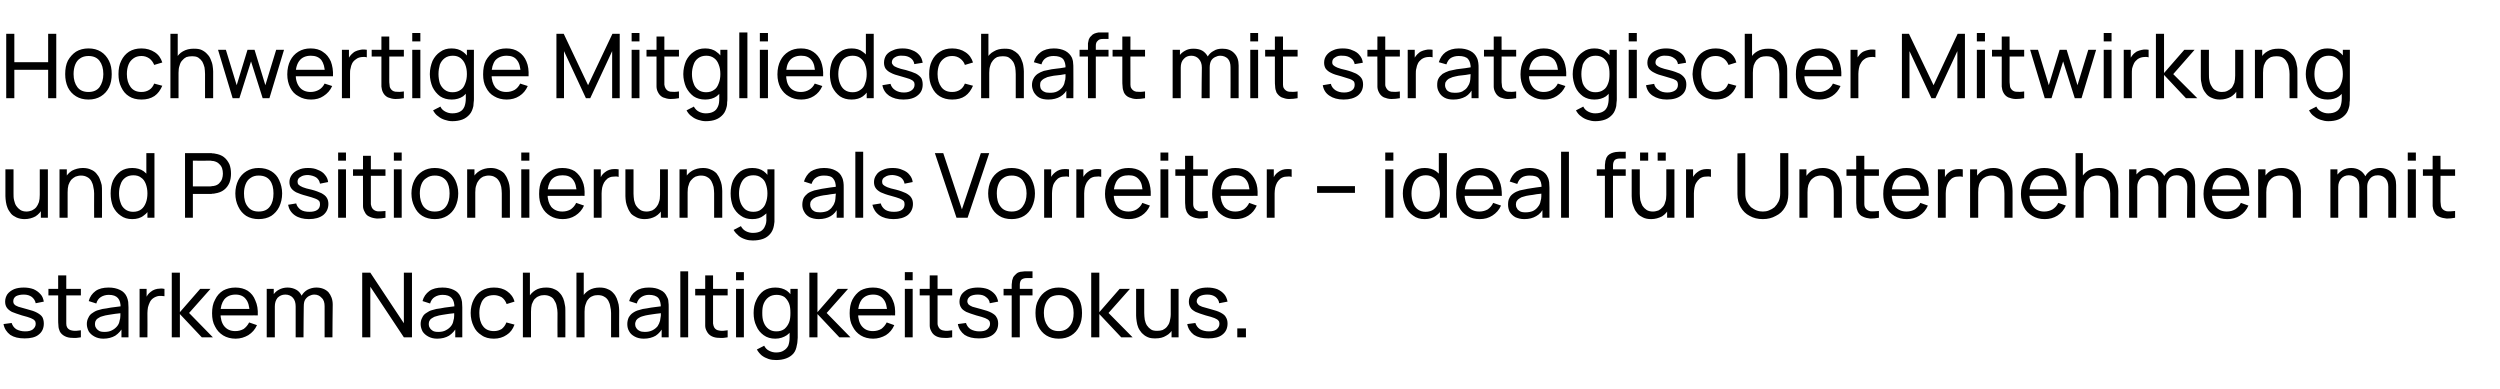 <?xml version="1.0" standalone="no"?><!DOCTYPE svg PUBLIC "-//W3C//DTD SVG 1.1//EN" "http://www.w3.org/Graphics/SVG/1.1/DTD/svg11.dtd"><svg xmlns="http://www.w3.org/2000/svg" version="1.1" width="924.2px" height="143.9px" viewBox="0 -1 924.2 143.9" style="top:-1px">  <desc>Hochwertige Mitgliedschaft mit strategischer Mitwirkung und Positionierung als Vorreiter – ideal f r Unternehmen mit ...</desc>  <defs/>  <g id="Polygon39212">    <path d="M 9.1 124.1 C 6.9 124.1 5.2 123.7 3.8 122.8 C 2.5 121.8 1.6 120.5 1.3 118.8 C 1.3 118.8 4.3 118.4 4.3 118.4 C 4.6 119.3 5.1 120.1 6 120.7 C 6.9 121.2 8 121.5 9.3 121.5 C 10.5 121.5 11.4 121.3 12.1 120.8 C 12.8 120.2 13.2 119.6 13.2 118.7 C 13.2 118.2 13.1 117.8 12.8 117.5 C 12.6 117.2 12.1 116.9 11.4 116.6 C 10.7 116.3 9.6 116 8.1 115.6 C 6.6 115.1 5.3 114.7 4.4 114.3 C 3.5 113.8 2.9 113.3 2.5 112.7 C 2.1 112.1 1.9 111.4 1.9 110.5 C 1.9 109.5 2.2 108.6 2.7 107.8 C 3.3 107 4.1 106.4 5.2 105.9 C 6.2 105.5 7.4 105.3 8.8 105.3 C 10.1 105.3 11.3 105.5 12.4 105.9 C 13.5 106.4 14.3 107 15 107.8 C 15.7 108.5 16 109.5 16.2 110.5 C 16.2 110.5 13.2 111.1 13.2 111.1 C 13 110.1 12.5 109.4 11.8 108.8 C 11 108.2 10 107.9 8.8 107.9 C 7.6 107.9 6.7 108.1 5.9 108.5 C 5.2 109 4.9 109.6 4.9 110.4 C 4.9 110.8 5 111.2 5.3 111.5 C 5.5 111.8 6 112.1 6.8 112.4 C 7.5 112.6 8.6 112.9 10 113.3 C 11.6 113.7 12.8 114.1 13.7 114.6 C 14.6 115.1 15.3 115.6 15.7 116.3 C 16 116.9 16.2 117.7 16.2 118.6 C 16.2 120.3 15.6 121.7 14.3 122.7 C 13.1 123.7 11.3 124.1 9.1 124.1 Z M 29.9 123.7 C 28.8 123.9 27.8 124 26.7 123.9 C 25.7 123.9 24.8 123.7 24 123.3 C 23.2 122.9 22.5 122.3 22.1 121.5 C 21.8 120.8 21.6 120.1 21.6 119.4 C 21.5 118.6 21.5 117.8 21.5 116.9 C 21.52 116.91 21.5 100.8 21.5 100.8 L 24.5 100.8 C 24.5 100.8 24.47 116.78 24.5 116.8 C 24.5 117.5 24.5 118.1 24.5 118.6 C 24.5 119.2 24.6 119.6 24.8 120 C 25.2 120.7 25.9 121.1 26.7 121.2 C 27.6 121.4 28.6 121.3 29.9 121.1 C 29.9 121.1 29.9 123.7 29.9 123.7 Z M 17.9 108.2 L 17.9 105.8 L 29.9 105.8 L 29.9 108.2 L 17.9 108.2 Z M 38.2 124.2 C 36.9 124.2 35.8 123.9 34.9 123.4 C 34 122.9 33.3 122.3 32.8 121.5 C 32.4 120.7 32.1 119.8 32.1 118.8 C 32.1 117.9 32.3 117.1 32.7 116.4 C 33 115.7 33.5 115.1 34.2 114.7 C 34.9 114.2 35.6 113.8 36.5 113.6 C 37.4 113.3 38.3 113.1 39.4 113 C 40.4 112.8 41.5 112.6 42.6 112.5 C 43.7 112.4 44.7 112.2 45.6 112.1 C 45.6 112.1 44.6 112.7 44.6 112.7 C 44.6 111.1 44.3 110 43.6 109.2 C 42.9 108.4 41.8 108 40.2 108 C 39.1 108 38.1 108.3 37.3 108.8 C 36.5 109.3 35.9 110.1 35.6 111.2 C 35.6 111.2 32.8 110.3 32.8 110.3 C 33.2 108.7 34.1 107.5 35.3 106.6 C 36.5 105.7 38.2 105.3 40.2 105.3 C 41.8 105.3 43.2 105.6 44.4 106.2 C 45.5 106.7 46.4 107.6 46.9 108.8 C 47.1 109.3 47.3 109.9 47.4 110.6 C 47.4 111.2 47.5 111.9 47.5 112.6 C 47.47 112.6 47.5 123.7 47.5 123.7 L 44.9 123.7 L 44.9 119.4 C 44.9 119.4 45.47 119.78 45.5 119.8 C 44.8 121.2 43.8 122.3 42.6 123.1 C 41.4 123.8 39.9 124.2 38.2 124.2 Z M 38.7 121.7 C 39.7 121.7 40.7 121.5 41.4 121.1 C 42.2 120.7 42.8 120.2 43.3 119.6 C 43.8 119 44.1 118.3 44.2 117.6 C 44.4 117 44.5 116.4 44.5 115.7 C 44.5 115.1 44.5 114.5 44.5 114.2 C 44.5 114.2 45.6 114.6 45.6 114.6 C 44.6 114.8 43.7 114.9 42.7 115 C 41.8 115.1 40.9 115.3 40.1 115.4 C 39.3 115.5 38.5 115.7 37.9 115.9 C 37.4 116 36.9 116.2 36.5 116.5 C 36.1 116.7 35.7 117 35.5 117.4 C 35.2 117.8 35.1 118.3 35.1 118.8 C 35.1 119.3 35.2 119.8 35.5 120.2 C 35.7 120.6 36.1 121 36.6 121.3 C 37.1 121.6 37.8 121.7 38.7 121.7 Z M 51.6 123.7 L 51.6 105.8 L 54.2 105.8 L 54.2 110.1 C 54.2 110.1 53.79 109.54 53.8 109.5 C 54 109 54.3 108.5 54.6 108 C 54.9 107.6 55.3 107.2 55.7 106.9 C 56.2 106.5 56.7 106.2 57.3 106 C 57.9 105.8 58.5 105.7 59.1 105.7 C 59.7 105.6 60.3 105.7 60.8 105.8 C 60.8 105.8 60.8 108.5 60.8 108.5 C 60.2 108.4 59.5 108.4 58.8 108.4 C 58 108.5 57.3 108.8 56.7 109.2 C 56.1 109.6 55.7 110.1 55.4 110.7 C 55.1 111.3 54.9 111.9 54.7 112.6 C 54.6 113.3 54.5 114 54.5 114.7 C 54.55 114.69 54.5 123.7 54.5 123.7 L 51.6 123.7 Z M 63.5 123.7 L 63.5 99.8 L 66.5 99.8 L 66.5 114.4 L 74 105.8 L 77.8 105.8 L 69.9 114.7 L 78.7 123.7 L 74.6 123.7 L 66.5 115.1 L 66.5 123.7 L 63.5 123.7 Z M 87.1 124.2 C 85.4 124.2 83.8 123.8 82.5 123 C 81.2 122.2 80.2 121.1 79.5 119.7 C 78.7 118.3 78.4 116.7 78.4 114.8 C 78.4 112.9 78.7 111.2 79.5 109.8 C 80.2 108.3 81.2 107.2 82.5 106.4 C 83.8 105.7 85.3 105.3 87 105.3 C 88.8 105.3 90.3 105.7 91.6 106.5 C 92.9 107.4 93.8 108.5 94.4 110.1 C 95.1 111.6 95.4 113.4 95.3 115.6 C 95.26 115.55 92.3 115.6 92.3 115.6 C 92.3 115.6 92.28 114.49 92.3 114.5 C 92.2 112.3 91.8 110.7 90.9 109.6 C 90.1 108.5 88.8 107.9 87.1 107.9 C 85.3 107.9 83.9 108.5 82.9 109.7 C 82 110.9 81.5 112.5 81.5 114.7 C 81.5 116.8 82 118.5 82.9 119.6 C 83.9 120.8 85.2 121.4 87 121.4 C 88.2 121.4 89.2 121.1 90.1 120.6 C 90.9 120 91.6 119.2 92.1 118.2 C 92.1 118.2 95 119.2 95 119.2 C 94.3 120.8 93.2 122 91.8 122.9 C 90.4 123.7 88.9 124.2 87.1 124.2 Z M 80.5 115.6 L 80.5 113.2 L 93.7 113.2 L 93.7 115.6 L 80.5 115.6 Z M 120 123.7 C 120 123.7 120.01 112.22 120 112.2 C 120 110.9 119.7 109.8 118.9 109.1 C 118.2 108.3 117.3 107.9 116.2 107.9 C 115.5 107.9 114.9 108.1 114.3 108.4 C 113.7 108.7 113.2 109.2 112.8 109.8 C 112.4 110.5 112.3 111.3 112.3 112.3 C 112.3 112.3 110.7 111.7 110.7 111.7 C 110.7 110.4 110.9 109.3 111.5 108.3 C 112 107.4 112.8 106.6 113.7 106.1 C 114.7 105.6 115.8 105.3 116.9 105.3 C 118.8 105.3 120.3 105.9 121.4 107 C 122.4 108.2 123 109.7 123 111.6 C 122.96 111.58 122.9 123.7 122.9 123.7 L 120 123.7 Z M 98.6 123.7 L 98.6 105.8 L 101.2 105.8 L 101.2 110.6 L 101.6 110.6 L 101.6 123.7 L 98.6 123.7 Z M 109.3 123.7 C 109.3 123.7 109.33 112.34 109.3 112.3 C 109.3 111 109 109.9 108.3 109.1 C 107.6 108.3 106.6 107.9 105.5 107.9 C 104.3 107.9 103.4 108.3 102.6 109.1 C 101.9 110 101.6 111 101.6 112.3 C 101.6 112.3 100 111.4 100 111.4 C 100 110.2 100.3 109.2 100.8 108.3 C 101.4 107.4 102.1 106.6 103.1 106.1 C 104 105.6 105.1 105.3 106.3 105.3 C 107.5 105.3 108.6 105.6 109.5 106.1 C 110.4 106.6 111 107.3 111.5 108.3 C 112 109.2 112.3 110.3 112.3 111.6 C 112.26 111.63 112.2 123.7 112.2 123.7 L 109.3 123.7 Z M 133.9 123.7 L 133.9 99.8 L 136.9 99.8 L 149.3 118.5 L 149.3 99.8 L 152.3 99.8 L 152.3 123.7 L 149.3 123.7 L 136.9 105 L 136.9 123.7 L 133.9 123.7 Z M 161.6 124.2 C 160.3 124.2 159.2 123.9 158.3 123.4 C 157.4 122.9 156.7 122.3 156.2 121.5 C 155.8 120.7 155.5 119.8 155.5 118.8 C 155.5 117.9 155.7 117.1 156.1 116.4 C 156.4 115.7 156.9 115.1 157.6 114.7 C 158.3 114.2 159 113.8 159.9 113.6 C 160.8 113.3 161.7 113.1 162.8 113 C 163.8 112.8 164.9 112.6 166 112.5 C 167.1 112.4 168.1 112.2 169 112.1 C 169 112.1 168 112.7 168 112.7 C 168 111.1 167.7 110 167 109.2 C 166.3 108.4 165.2 108 163.6 108 C 162.5 108 161.5 108.3 160.7 108.8 C 159.9 109.3 159.3 110.1 159 111.2 C 159 111.2 156.2 110.3 156.2 110.3 C 156.6 108.7 157.5 107.5 158.7 106.6 C 159.9 105.7 161.6 105.3 163.6 105.3 C 165.2 105.3 166.6 105.6 167.8 106.2 C 168.9 106.7 169.8 107.6 170.3 108.8 C 170.5 109.3 170.7 109.9 170.8 110.6 C 170.8 111.2 170.9 111.9 170.9 112.6 C 170.87 112.6 170.9 123.7 170.9 123.7 L 168.3 123.7 L 168.3 119.4 C 168.3 119.4 168.87 119.78 168.9 119.8 C 168.2 121.2 167.2 122.3 166 123.1 C 164.8 123.8 163.4 124.2 161.6 124.2 Z M 162.1 121.7 C 163.1 121.7 164.1 121.5 164.8 121.1 C 165.6 120.7 166.2 120.2 166.7 119.6 C 167.2 119 167.5 118.3 167.6 117.6 C 167.8 117 167.9 116.4 167.9 115.7 C 167.9 115.1 167.9 114.5 167.9 114.2 C 167.9 114.2 169 114.6 169 114.6 C 168 114.8 167.1 114.9 166.1 115 C 165.2 115.1 164.3 115.3 163.5 115.4 C 162.7 115.5 161.9 115.7 161.3 115.9 C 160.8 116 160.3 116.2 159.9 116.5 C 159.5 116.7 159.1 117 158.9 117.4 C 158.6 117.8 158.5 118.3 158.5 118.8 C 158.5 119.3 158.6 119.8 158.9 120.2 C 159.1 120.6 159.5 121 160 121.3 C 160.5 121.6 161.2 121.7 162.1 121.7 Z M 182.6 124.2 C 180.8 124.2 179.2 123.8 178 122.9 C 176.7 122.1 175.7 121 175.1 119.6 C 174.4 118.2 174 116.5 174 114.7 C 174 112.9 174.4 111.2 175.1 109.8 C 175.8 108.4 176.7 107.3 178 106.5 C 179.3 105.7 180.8 105.3 182.6 105.3 C 184.5 105.3 186.1 105.7 187.5 106.7 C 188.8 107.6 189.8 108.9 190.2 110.5 C 190.2 110.5 187.3 111.4 187.3 111.4 C 186.9 110.3 186.3 109.5 185.5 108.9 C 184.6 108.4 183.6 108.1 182.6 108.1 C 181.3 108.1 180.3 108.4 179.5 108.9 C 178.7 109.5 178.1 110.3 177.8 111.3 C 177.4 112.3 177.2 113.4 177.2 114.7 C 177.2 116.7 177.6 118.3 178.5 119.5 C 179.4 120.8 180.8 121.4 182.6 121.4 C 183.7 121.4 184.7 121.1 185.5 120.6 C 186.2 120 186.8 119.3 187.2 118.2 C 187.2 118.2 190.2 119 190.2 119 C 189.6 120.7 188.6 122 187.3 122.8 C 186 123.7 184.4 124.2 182.6 124.2 Z M 206.1 123.7 C 206.1 123.7 206.05 114.71 206.1 114.7 C 206.1 113.9 206 113.1 205.8 112.3 C 205.7 111.5 205.4 110.8 205 110.2 C 204.7 109.5 204.2 109 203.6 108.7 C 202.9 108.3 202.1 108.1 201.2 108.1 C 200.5 108.1 199.8 108.2 199.2 108.5 C 198.6 108.7 198.1 109.1 197.6 109.6 C 197.2 110.1 196.9 110.8 196.6 111.5 C 196.4 112.3 196.3 113.2 196.3 114.2 C 196.3 114.2 194.3 113.6 194.3 113.6 C 194.3 111.9 194.7 110.4 195.3 109.2 C 195.9 107.9 196.8 107 197.9 106.3 C 199 105.6 200.4 105.3 201.9 105.3 C 203.1 105.3 204.1 105.5 204.9 105.9 C 205.7 106.2 206.4 106.7 206.9 107.3 C 207.5 107.9 207.9 108.6 208.2 109.3 C 208.5 110.1 208.7 110.8 208.8 111.6 C 209 112.4 209 113.1 209 113.8 C 209.04 113.78 209 123.7 209 123.7 L 206.1 123.7 Z M 193.3 123.7 L 193.3 99.8 L 195.9 99.8 L 195.9 113 L 196.3 113 L 196.3 123.7 L 193.3 123.7 Z M 225.9 123.7 C 225.9 123.7 225.87 114.71 225.9 114.7 C 225.9 113.9 225.8 113.1 225.6 112.3 C 225.5 111.5 225.2 110.8 224.9 110.2 C 224.5 109.5 224 109 223.4 108.7 C 222.8 108.3 222 108.1 221 108.1 C 220.3 108.1 219.6 108.2 219 108.5 C 218.4 108.7 217.9 109.1 217.5 109.6 C 217 110.1 216.7 110.8 216.5 111.5 C 216.2 112.3 216.1 113.2 216.1 114.2 C 216.1 114.2 214.2 113.6 214.2 113.6 C 214.2 111.9 214.5 110.4 215.1 109.2 C 215.7 107.9 216.6 107 217.7 106.3 C 218.9 105.6 220.2 105.3 221.7 105.3 C 222.9 105.3 223.9 105.5 224.7 105.9 C 225.5 106.2 226.2 106.7 226.7 107.3 C 227.3 107.9 227.7 108.6 228 109.3 C 228.3 110.1 228.5 110.8 228.7 111.6 C 228.8 112.4 228.9 113.1 228.9 113.8 C 228.85 113.78 228.9 123.7 228.9 123.7 L 225.9 123.7 Z M 213.1 123.7 L 213.1 99.8 L 215.8 99.8 L 215.8 113 L 216.1 113 L 216.1 123.7 L 213.1 123.7 Z M 238 124.2 C 236.6 124.2 235.5 123.9 234.6 123.4 C 233.7 122.9 233 122.3 232.6 121.5 C 232.1 120.7 231.9 119.8 231.9 118.8 C 231.9 117.9 232.1 117.1 232.4 116.4 C 232.8 115.7 233.3 115.1 233.9 114.7 C 234.6 114.2 235.4 113.8 236.3 113.6 C 237.1 113.3 238.1 113.1 239.1 113 C 240.2 112.8 241.2 112.6 242.3 112.5 C 243.4 112.4 244.4 112.2 245.4 112.1 C 245.4 112.1 244.3 112.7 244.3 112.7 C 244.3 111.1 244 110 243.4 109.2 C 242.7 108.4 241.5 108 239.9 108 C 238.8 108 237.9 108.3 237.1 108.8 C 236.3 109.3 235.7 110.1 235.4 111.2 C 235.4 111.2 232.6 110.3 232.6 110.3 C 233 108.7 233.8 107.5 235.1 106.6 C 236.3 105.7 237.9 105.3 239.9 105.3 C 241.6 105.3 243 105.6 244.1 106.2 C 245.3 106.7 246.1 107.6 246.6 108.8 C 246.9 109.3 247.1 109.9 247.1 110.6 C 247.2 111.2 247.2 111.9 247.2 112.6 C 247.22 112.6 247.2 123.7 247.2 123.7 L 244.6 123.7 L 244.6 119.4 C 244.6 119.4 245.21 119.78 245.2 119.8 C 244.5 121.2 243.6 122.3 242.4 123.1 C 241.2 123.8 239.7 124.2 238 124.2 Z M 238.4 121.7 C 239.5 121.7 240.4 121.5 241.2 121.1 C 242 120.7 242.6 120.2 243.1 119.6 C 243.5 119 243.8 118.3 244 117.6 C 244.1 117 244.2 116.4 244.3 115.7 C 244.3 115.1 244.3 114.5 244.3 114.2 C 244.3 114.2 245.3 114.6 245.3 114.6 C 244.4 114.8 243.4 114.9 242.5 115 C 241.5 115.1 240.7 115.3 239.8 115.4 C 239 115.5 238.3 115.7 237.6 115.9 C 237.1 116 236.7 116.2 236.2 116.5 C 235.8 116.7 235.5 117 235.2 117.4 C 235 117.8 234.8 118.3 234.8 118.8 C 234.8 119.3 234.9 119.8 235.2 120.2 C 235.4 120.6 235.8 121 236.4 121.3 C 236.9 121.6 237.6 121.7 238.4 121.7 Z M 251.5 123.7 L 251.5 99.3 L 254.4 99.3 L 254.4 123.7 L 251.5 123.7 Z M 269 123.7 C 268 123.9 266.9 124 265.9 123.9 C 264.8 123.9 263.9 123.7 263.1 123.3 C 262.3 122.9 261.7 122.3 261.3 121.5 C 260.9 120.8 260.7 120.1 260.7 119.4 C 260.7 118.6 260.7 117.8 260.7 116.9 C 260.67 116.91 260.7 100.8 260.7 100.8 L 263.6 100.8 C 263.6 100.8 263.62 116.78 263.6 116.8 C 263.6 117.5 263.6 118.1 263.6 118.6 C 263.7 119.2 263.8 119.6 264 120 C 264.4 120.7 265 121.1 265.9 121.2 C 266.7 121.4 267.8 121.3 269 121.1 C 269 121.1 269 123.7 269 123.7 Z M 257 108.2 L 257 105.8 L 269 105.8 L 269 108.2 L 257 108.2 Z M 272.1 102.6 L 272.1 99.6 L 275 99.6 L 275 102.6 L 272.1 102.6 Z M 272.1 123.7 L 272.1 105.8 L 275 105.8 L 275 123.7 L 272.1 123.7 Z M 286.9 132.1 C 285.9 132.1 285 132 284.1 131.7 C 283.2 131.4 282.4 131 281.6 130.4 C 280.9 129.8 280.3 129.1 279.8 128.2 C 279.8 128.2 282.5 126.8 282.5 126.8 C 282.9 127.6 283.5 128.3 284.4 128.7 C 285.2 129.1 286 129.3 286.9 129.3 C 288 129.3 289 129.1 289.7 128.6 C 290.4 128.2 291 127.6 291.4 126.8 C 291.7 126 291.9 125 291.9 123.8 C 291.89 123.75 291.9 118.9 291.9 118.9 L 292.2 118.9 L 292.2 105.8 L 294.9 105.8 C 294.9 105.8 294.86 123.79 294.9 123.8 C 294.9 124.3 294.8 124.8 294.8 125.2 C 294.8 125.6 294.7 126.1 294.6 126.5 C 294.4 127.8 294 128.9 293.3 129.7 C 292.6 130.5 291.7 131.1 290.6 131.5 C 289.5 131.9 288.3 132.1 286.9 132.1 Z M 286.6 124.2 C 285 124.2 283.5 123.8 282.3 122.9 C 281.2 122.1 280.2 121 279.6 119.5 C 278.9 118.1 278.6 116.5 278.6 114.7 C 278.6 112.9 278.9 111.3 279.6 109.9 C 280.2 108.5 281.2 107.3 282.3 106.5 C 283.5 105.7 285 105.3 286.6 105.3 C 288.3 105.3 289.7 105.7 290.9 106.5 C 292 107.3 292.9 108.5 293.5 109.9 C 294.1 111.3 294.4 112.9 294.4 114.7 C 294.4 116.5 294.1 118.1 293.5 119.5 C 292.9 121 292 122.1 290.9 122.9 C 289.7 123.7 288.3 124.2 286.6 124.2 Z M 287 121.5 C 288.2 121.5 289.2 121.2 290 120.6 C 290.7 120 291.3 119.2 291.7 118.2 C 292.1 117.2 292.2 116 292.2 114.7 C 292.2 113.4 292.1 112.2 291.7 111.2 C 291.3 110.2 290.7 109.4 290 108.8 C 289.2 108.3 288.3 108 287.1 108 C 285.9 108 284.9 108.3 284.1 108.9 C 283.3 109.5 282.7 110.3 282.3 111.3 C 281.9 112.3 281.8 113.4 281.8 114.7 C 281.8 116 281.9 117.1 282.3 118.1 C 282.7 119.2 283.3 120 284.1 120.6 C 284.9 121.2 285.8 121.5 287 121.5 Z M 299.2 123.7 L 299.2 99.8 L 302.2 99.8 L 302.2 114.4 L 309.7 105.8 L 313.5 105.8 L 305.6 114.7 L 314.4 123.7 L 310.3 123.7 L 302.2 115.1 L 302.2 123.7 L 299.2 123.7 Z M 322.8 124.2 C 321.1 124.2 319.5 123.8 318.2 123 C 316.9 122.2 315.9 121.1 315.2 119.7 C 314.4 118.3 314.1 116.7 314.1 114.8 C 314.1 112.9 314.4 111.2 315.1 109.8 C 315.9 108.3 316.9 107.2 318.1 106.4 C 319.4 105.7 320.9 105.3 322.7 105.3 C 324.5 105.3 326 105.7 327.3 106.5 C 328.5 107.4 329.5 108.5 330.1 110.1 C 330.8 111.6 331 113.4 330.9 115.6 C 330.94 115.55 328 115.6 328 115.6 C 328 115.6 327.96 114.49 328 114.5 C 327.9 112.3 327.5 110.7 326.6 109.6 C 325.8 108.5 324.5 107.9 322.8 107.9 C 321 107.9 319.6 108.5 318.6 109.7 C 317.7 110.9 317.2 112.5 317.2 114.7 C 317.2 116.8 317.7 118.5 318.6 119.6 C 319.6 120.8 320.9 121.4 322.7 121.4 C 323.9 121.4 324.9 121.1 325.8 120.6 C 326.6 120 327.3 119.2 327.8 118.2 C 327.8 118.2 330.6 119.2 330.6 119.2 C 329.9 120.8 328.9 122 327.5 122.9 C 326.1 123.7 324.5 124.2 322.8 124.2 Z M 316.2 115.6 L 316.2 113.2 L 329.4 113.2 L 329.4 115.6 L 316.2 115.6 Z M 334.5 102.6 L 334.5 99.6 L 337.4 99.6 L 337.4 102.6 L 334.5 102.6 Z M 334.5 123.7 L 334.5 105.8 L 337.4 105.8 L 337.4 123.7 L 334.5 123.7 Z M 352 123.7 C 350.9 123.9 349.9 124 348.9 123.9 C 347.8 123.9 346.9 123.7 346.1 123.3 C 345.3 122.9 344.7 122.3 344.3 121.5 C 343.9 120.8 343.7 120.1 343.7 119.4 C 343.7 118.6 343.7 117.8 343.7 116.9 C 343.65 116.91 343.7 100.8 343.7 100.8 L 346.6 100.8 C 346.6 100.8 346.6 116.78 346.6 116.8 C 346.6 117.5 346.6 118.1 346.6 118.6 C 346.6 119.2 346.8 119.6 347 120 C 347.4 120.7 348 121.1 348.9 121.2 C 349.7 121.4 350.8 121.3 352 121.1 C 352 121.1 352 123.7 352 123.7 Z M 340 108.2 L 340 105.8 L 352 105.8 L 352 108.2 L 340 108.2 Z M 361.9 124.1 C 359.7 124.1 358 123.7 356.6 122.8 C 355.3 121.8 354.4 120.5 354.1 118.8 C 354.1 118.8 357.1 118.4 357.1 118.4 C 357.4 119.3 357.9 120.1 358.8 120.7 C 359.7 121.2 360.8 121.5 362 121.5 C 363.3 121.5 364.2 121.3 364.9 120.8 C 365.6 120.2 366 119.6 366 118.7 C 366 118.2 365.9 117.8 365.6 117.5 C 365.4 117.2 364.9 116.9 364.2 116.6 C 363.5 116.3 362.4 116 360.9 115.6 C 359.3 115.1 358.1 114.7 357.2 114.3 C 356.3 113.8 355.6 113.3 355.3 112.7 C 354.9 112.1 354.7 111.4 354.7 110.5 C 354.7 109.5 355 108.6 355.5 107.8 C 356.1 107 356.9 106.4 357.9 105.9 C 359 105.5 360.2 105.3 361.5 105.3 C 362.9 105.3 364.1 105.5 365.2 105.9 C 366.3 106.4 367.1 107 367.8 107.8 C 368.4 108.5 368.8 109.5 369 110.5 C 369 110.5 365.9 111.1 365.9 111.1 C 365.8 110.1 365.3 109.4 364.5 108.8 C 363.8 108.2 362.8 107.9 361.5 107.9 C 360.4 107.9 359.4 108.1 358.7 108.5 C 358 109 357.6 109.6 357.6 110.4 C 357.6 110.8 357.8 111.2 358 111.5 C 358.3 111.8 358.8 112.1 359.5 112.4 C 360.3 112.6 361.4 112.9 362.8 113.3 C 364.3 113.7 365.6 114.1 366.5 114.6 C 367.4 115.1 368.1 115.6 368.4 116.3 C 368.8 116.9 369 117.7 369 118.6 C 369 120.3 368.4 121.7 367.1 122.7 C 365.8 123.7 364.1 124.1 361.9 124.1 Z M 374 123.7 C 374 123.7 374.03 104.8 374 104.8 C 374 104.3 374 103.9 374.1 103.4 C 374.1 102.9 374.2 102.4 374.4 102 C 374.5 101.5 374.8 101.1 375.2 100.7 C 375.6 100.3 376 99.9 376.5 99.7 C 377 99.5 377.5 99.4 378 99.4 C 378.5 99.3 379 99.3 379.4 99.3 C 379.41 99.32 381.7 99.3 381.7 99.3 L 381.7 101.8 C 381.7 101.8 379.58 101.77 379.6 101.8 C 378.7 101.8 378.1 102 377.6 102.4 C 377.2 102.8 377 103.5 377 104.3 C 376.98 104.34 377 123.7 377 123.7 L 374 123.7 Z M 371 108.2 L 371 105.8 L 381.7 105.8 L 381.7 108.2 L 371 108.2 Z M 391.4 124.2 C 389.6 124.2 388.1 123.8 386.8 123 C 385.5 122.2 384.5 121 383.8 119.6 C 383.1 118.2 382.8 116.6 382.8 114.7 C 382.8 112.8 383.1 111.2 383.9 109.8 C 384.6 108.4 385.6 107.3 386.9 106.5 C 388.1 105.7 389.7 105.3 391.4 105.3 C 393.2 105.3 394.7 105.7 396 106.5 C 397.3 107.3 398.3 108.4 399 109.8 C 399.7 111.2 400 112.9 400 114.7 C 400 116.6 399.7 118.2 399 119.6 C 398.3 121.1 397.3 122.2 396 123 C 394.7 123.8 393.2 124.2 391.4 124.2 Z M 391.4 121.4 C 393.3 121.4 394.6 120.7 395.5 119.5 C 396.5 118.3 396.9 116.7 396.9 114.7 C 396.9 112.7 396.4 111.1 395.5 109.9 C 394.6 108.7 393.2 108.1 391.4 108.1 C 390.2 108.1 389.1 108.4 388.3 108.9 C 387.5 109.5 386.9 110.3 386.5 111.3 C 386.1 112.3 385.9 113.4 385.9 114.7 C 385.9 116.7 386.4 118.3 387.3 119.5 C 388.2 120.8 389.6 121.4 391.4 121.4 Z M 403.4 123.7 L 403.4 99.8 L 406.4 99.8 L 406.4 114.4 L 413.9 105.8 L 417.7 105.8 L 409.8 114.7 L 418.7 123.7 L 414.5 123.7 L 406.4 115.1 L 406.4 123.7 L 403.4 123.7 Z M 427.1 124.1 C 426 124.1 425 124 424.2 123.6 C 423.3 123.2 422.7 122.7 422.1 122.1 C 421.6 121.5 421.1 120.8 420.8 120.1 C 420.5 119.4 420.3 118.6 420.2 117.8 C 420.1 117.1 420 116.3 420 115.7 C 420 115.67 420 105.8 420 105.8 L 423 105.8 C 423 105.8 422.98 114.74 423 114.7 C 423 115.6 423.1 116.4 423.2 117.2 C 423.4 118 423.6 118.7 424 119.3 C 424.4 119.9 424.9 120.4 425.5 120.8 C 426.1 121.2 426.9 121.3 427.8 121.3 C 428.6 121.3 429.2 121.2 429.8 121 C 430.4 120.7 431 120.3 431.4 119.8 C 431.8 119.3 432.2 118.7 432.4 117.9 C 432.6 117.1 432.8 116.2 432.8 115.2 C 432.8 115.2 434.7 115.8 434.7 115.8 C 434.7 117.5 434.4 119 433.8 120.3 C 433.1 121.5 432.3 122.5 431.1 123.1 C 430 123.8 428.7 124.1 427.1 124.1 Z M 433.1 123.7 L 433.1 118.9 L 432.8 118.9 L 432.8 105.8 L 435.7 105.8 L 435.7 123.7 L 433.1 123.7 Z M 446.7 124.1 C 444.5 124.1 442.8 123.7 441.4 122.8 C 440.1 121.8 439.2 120.5 438.9 118.8 C 438.9 118.8 441.9 118.4 441.9 118.4 C 442.2 119.3 442.7 120.1 443.6 120.7 C 444.5 121.2 445.6 121.5 446.9 121.5 C 448.1 121.5 449 121.3 449.7 120.8 C 450.4 120.2 450.8 119.6 450.8 118.7 C 450.8 118.2 450.7 117.8 450.4 117.5 C 450.2 117.2 449.7 116.9 449 116.6 C 448.3 116.3 447.2 116 445.7 115.6 C 444.1 115.1 442.9 114.7 442 114.3 C 441.1 113.8 440.4 113.3 440.1 112.7 C 439.7 112.1 439.5 111.4 439.5 110.5 C 439.5 109.5 439.8 108.6 440.3 107.8 C 440.9 107 441.7 106.4 442.8 105.9 C 443.8 105.5 445 105.3 446.4 105.3 C 447.7 105.3 448.9 105.5 450 105.9 C 451.1 106.4 451.9 107 452.6 107.8 C 453.2 108.5 453.6 109.5 453.8 110.5 C 453.8 110.5 450.7 111.1 450.7 111.1 C 450.6 110.1 450.1 109.4 449.4 108.8 C 448.6 108.2 447.6 107.9 446.4 107.9 C 445.2 107.9 444.3 108.1 443.5 108.5 C 442.8 109 442.4 109.6 442.4 110.4 C 442.4 110.8 442.6 111.2 442.9 111.5 C 443.1 111.8 443.6 112.1 444.4 112.4 C 445.1 112.6 446.2 112.9 447.6 113.3 C 449.1 113.7 450.4 114.1 451.3 114.6 C 452.2 115.1 452.9 115.6 453.2 116.3 C 453.6 116.9 453.8 117.7 453.8 118.6 C 453.8 120.3 453.2 121.7 451.9 122.7 C 450.7 123.7 448.9 124.1 446.7 124.1 Z M 457.4 123.7 L 457.4 120.4 L 460.6 120.4 L 460.6 123.7 L 457.4 123.7 Z " stroke="none" fill="#000"/>  </g>  <g id="Polygon39211">    <path d="M 9.1 80 C 8 80 7 79.8 6.1 79.4 C 5.3 79 4.6 78.6 4.1 78 C 3.6 77.3 3.1 76.7 2.8 75.9 C 2.5 75.2 2.3 74.4 2.2 73.7 C 2.1 72.9 2 72.2 2 71.5 C 1.99 71.49 2 61.6 2 61.6 L 5 61.6 C 5 61.6 4.97 70.56 5 70.6 C 5 71.4 5 72.2 5.2 73 C 5.4 73.8 5.6 74.5 6 75.1 C 6.4 75.7 6.9 76.2 7.5 76.6 C 8.1 77 8.9 77.2 9.8 77.2 C 10.6 77.2 11.2 77 11.8 76.8 C 12.4 76.5 13 76.1 13.4 75.6 C 13.8 75.1 14.1 74.5 14.4 73.7 C 14.6 73 14.7 72.1 14.7 71 C 14.7 71 16.7 71.6 16.7 71.6 C 16.7 73.3 16.4 74.8 15.7 76.1 C 15.1 77.3 14.2 78.3 13.1 79 C 12 79.6 10.6 80 9.1 80 Z M 15.1 79.5 L 15.1 74.7 L 14.7 74.7 L 14.7 61.6 L 17.7 61.6 L 17.7 79.5 L 15.1 79.5 Z M 34.8 79.5 C 34.8 79.5 34.76 70.53 34.8 70.5 C 34.8 69.7 34.7 68.9 34.5 68.1 C 34.4 67.3 34.1 66.6 33.8 66 C 33.4 65.3 32.9 64.8 32.3 64.5 C 31.6 64.1 30.9 63.9 29.9 63.9 C 29.2 63.9 28.5 64.1 27.9 64.3 C 27.3 64.6 26.8 65 26.3 65.5 C 25.9 66 25.6 66.6 25.3 67.4 C 25.1 68.1 25 69 25 70.1 C 25 70.1 23.1 69.5 23.1 69.5 C 23.1 67.7 23.4 66.3 24 65 C 24.6 63.8 25.5 62.8 26.6 62.1 C 27.8 61.5 29.1 61.1 30.6 61.1 C 31.8 61.1 32.8 61.3 33.6 61.7 C 34.4 62 35.1 62.5 35.6 63.1 C 36.2 63.8 36.6 64.4 36.9 65.2 C 37.2 65.9 37.4 66.7 37.6 67.4 C 37.7 68.2 37.7 68.9 37.7 69.6 C 37.75 69.6 37.7 79.5 37.7 79.5 L 34.8 79.5 Z M 22 79.5 L 22 61.6 L 24.7 61.6 L 24.7 66.4 L 25 66.4 L 25 79.5 L 22 79.5 Z M 48.9 80 C 47.2 80 45.8 79.6 44.6 78.7 C 43.4 77.9 42.5 76.8 41.8 75.4 C 41.2 73.9 40.9 72.3 40.9 70.5 C 40.9 68.7 41.2 67.1 41.8 65.7 C 42.5 64.3 43.4 63.2 44.6 62.3 C 45.8 61.5 47.2 61.1 48.9 61.1 C 50.5 61.1 52 61.5 53.1 62.3 C 54.3 63.2 55.1 64.3 55.7 65.7 C 56.3 67.1 56.6 68.7 56.6 70.5 C 56.6 72.3 56.3 73.9 55.7 75.4 C 55.1 76.8 54.3 77.9 53.1 78.7 C 52 79.6 50.5 80 48.9 80 Z M 49.2 77.3 C 50.4 77.3 51.4 77 52.2 76.4 C 53 75.8 53.5 75 53.9 74 C 54.3 73 54.5 71.8 54.5 70.5 C 54.5 69.2 54.3 68.1 53.9 67 C 53.5 66 53 65.2 52.2 64.7 C 51.5 64.1 50.5 63.8 49.3 63.8 C 48.1 63.8 47.1 64.1 46.3 64.7 C 45.5 65.3 44.9 66.1 44.6 67.1 C 44.2 68.1 44 69.3 44 70.5 C 44 71.8 44.2 72.9 44.6 74 C 44.9 75 45.5 75.8 46.3 76.4 C 47.1 77 48.1 77.3 49.2 77.3 Z M 54.5 79.5 L 54.5 66.3 L 54.1 66.3 L 54.1 55.6 L 57.1 55.6 L 57.1 79.5 L 54.5 79.5 Z M 68.4 79.5 L 68.4 55.6 C 68.4 55.6 77.79 55.64 77.8 55.6 C 78 55.6 78.3 55.6 78.6 55.7 C 78.9 55.7 79.3 55.7 79.5 55.8 C 80.8 56 81.9 56.4 82.8 57.1 C 83.7 57.8 84.3 58.7 84.8 59.7 C 85.2 60.7 85.4 61.9 85.4 63.2 C 85.4 64.4 85.2 65.6 84.8 66.6 C 84.3 67.7 83.7 68.5 82.8 69.2 C 81.9 69.9 80.8 70.3 79.5 70.5 C 79.3 70.6 78.9 70.6 78.6 70.6 C 78.3 70.7 78 70.7 77.8 70.7 C 77.79 70.68 71.3 70.7 71.3 70.7 L 71.3 79.5 L 68.4 79.5 Z M 71.3 67.9 C 71.3 67.9 77.69 67.88 77.7 67.9 C 77.9 67.9 78.1 67.9 78.4 67.8 C 78.7 67.8 78.9 67.8 79.2 67.7 C 79.9 67.6 80.6 67.2 81 66.8 C 81.5 66.3 81.9 65.7 82.1 65.1 C 82.3 64.5 82.4 63.8 82.4 63.2 C 82.4 62.5 82.3 61.8 82.1 61.2 C 81.9 60.6 81.5 60 81 59.6 C 80.6 59.1 79.9 58.8 79.2 58.6 C 78.9 58.5 78.7 58.5 78.4 58.5 C 78.1 58.4 77.9 58.4 77.7 58.4 C 77.69 58.44 71.3 58.4 71.3 58.4 L 71.3 67.9 Z M 95.6 80 C 93.9 80 92.3 79.6 91 78.8 C 89.8 78 88.8 76.9 88.1 75.4 C 87.4 74 87 72.4 87 70.5 C 87 68.7 87.4 67 88.1 65.6 C 88.8 64.2 89.8 63.1 91.1 62.3 C 92.4 61.5 93.9 61.1 95.6 61.1 C 97.4 61.1 99 61.5 100.3 62.3 C 101.6 63.1 102.6 64.2 103.2 65.6 C 103.9 67.1 104.3 68.7 104.3 70.5 C 104.3 72.4 103.9 74 103.2 75.5 C 102.5 76.9 101.5 78 100.3 78.8 C 99 79.6 97.4 80 95.6 80 Z M 95.6 77.2 C 97.5 77.2 98.9 76.6 99.8 75.3 C 100.7 74.1 101.1 72.5 101.1 70.5 C 101.1 68.5 100.7 66.9 99.8 65.7 C 98.9 64.5 97.5 63.9 95.6 63.9 C 94.4 63.9 93.4 64.2 92.6 64.8 C 91.8 65.3 91.2 66.1 90.8 67.1 C 90.4 68.1 90.2 69.2 90.2 70.5 C 90.2 72.5 90.6 74.2 91.6 75.4 C 92.5 76.6 93.8 77.2 95.6 77.2 Z M 114.2 80 C 112.1 80 110.3 79.5 109 78.6 C 107.6 77.6 106.8 76.3 106.5 74.7 C 106.5 74.7 109.5 74.2 109.5 74.2 C 109.7 75.1 110.3 75.9 111.1 76.5 C 112 77.1 113.1 77.3 114.4 77.3 C 115.6 77.3 116.6 77.1 117.3 76.6 C 118 76.1 118.3 75.4 118.3 74.5 C 118.3 74 118.2 73.6 118 73.3 C 117.7 73 117.3 72.7 116.5 72.4 C 115.8 72.1 114.7 71.8 113.3 71.4 C 111.7 71 110.4 70.5 109.5 70.1 C 108.6 69.6 108 69.1 107.6 68.5 C 107.2 67.9 107 67.2 107 66.3 C 107 65.3 107.3 64.4 107.9 63.6 C 108.5 62.8 109.3 62.2 110.3 61.8 C 111.3 61.3 112.5 61.1 113.9 61.1 C 115.3 61.1 116.5 61.3 117.5 61.8 C 118.6 62.2 119.5 62.8 120.1 63.6 C 120.8 64.4 121.2 65.3 121.3 66.3 C 121.3 66.3 118.3 66.9 118.3 66.9 C 118.1 65.9 117.7 65.2 116.9 64.6 C 116.1 64.1 115.1 63.8 113.9 63.7 C 112.7 63.7 111.8 63.9 111.1 64.4 C 110.3 64.8 110 65.4 110 66.2 C 110 66.6 110.1 67 110.4 67.3 C 110.7 67.6 111.2 67.9 111.9 68.2 C 112.6 68.5 113.7 68.8 115.1 69.1 C 116.7 69.5 117.9 70 118.8 70.4 C 119.7 70.9 120.4 71.4 120.8 72.1 C 121.2 72.7 121.4 73.5 121.4 74.4 C 121.4 76.1 120.7 77.5 119.5 78.5 C 118.2 79.5 116.4 80 114.2 80 Z M 125 58.4 L 125 55.4 L 127.9 55.4 L 127.9 58.4 L 125 58.4 Z M 125 79.5 L 125 61.6 L 127.9 61.6 L 127.9 79.5 L 125 79.5 Z M 142.5 79.5 C 141.5 79.7 140.4 79.8 139.4 79.8 C 138.3 79.7 137.4 79.5 136.6 79.1 C 135.8 78.8 135.2 78.2 134.8 77.3 C 134.4 76.6 134.2 75.9 134.2 75.2 C 134.2 74.5 134.2 73.7 134.2 72.7 C 134.16 72.73 134.2 56.6 134.2 56.6 L 137.1 56.6 C 137.1 56.6 137.11 72.6 137.1 72.6 C 137.1 73.3 137.1 74 137.1 74.5 C 137.2 75 137.3 75.4 137.5 75.8 C 137.9 76.5 138.5 76.9 139.4 77.1 C 140.2 77.2 141.3 77.1 142.5 77 C 142.5 77 142.5 79.5 142.5 79.5 Z M 130.5 64 L 130.5 61.6 L 142.5 61.6 L 142.5 64 L 130.5 64 Z M 145.6 58.4 L 145.6 55.4 L 148.5 55.4 L 148.5 58.4 L 145.6 58.4 Z M 145.6 79.5 L 145.6 61.6 L 148.5 61.6 L 148.5 79.5 L 145.6 79.5 Z M 160.7 80 C 159 80 157.4 79.6 156.1 78.8 C 154.8 78 153.9 76.9 153.2 75.4 C 152.5 74 152.1 72.4 152.1 70.5 C 152.1 68.7 152.5 67 153.2 65.6 C 153.9 64.2 154.9 63.1 156.2 62.3 C 157.5 61.5 159 61.1 160.7 61.1 C 162.5 61.1 164.1 61.5 165.4 62.3 C 166.6 63.1 167.6 64.2 168.3 65.6 C 169 67.1 169.4 68.7 169.4 70.5 C 169.4 72.4 169 74 168.3 75.5 C 167.6 76.9 166.6 78 165.3 78.8 C 164 79.6 162.5 80 160.7 80 Z M 160.7 77.2 C 162.6 77.2 164 76.6 164.9 75.3 C 165.8 74.1 166.2 72.5 166.2 70.5 C 166.2 68.5 165.8 66.9 164.9 65.7 C 163.9 64.5 162.6 63.9 160.7 63.9 C 159.5 63.9 158.5 64.2 157.7 64.8 C 156.8 65.3 156.2 66.1 155.8 67.1 C 155.4 68.1 155.2 69.2 155.2 70.5 C 155.2 72.5 155.7 74.2 156.6 75.4 C 157.6 76.6 158.9 77.2 160.7 77.2 Z M 185.5 79.5 C 185.5 79.5 185.5 70.53 185.5 70.5 C 185.5 69.7 185.4 68.9 185.3 68.1 C 185.1 67.3 184.9 66.6 184.5 66 C 184.1 65.3 183.6 64.8 183 64.5 C 182.4 64.1 181.6 63.9 180.6 63.9 C 179.9 63.9 179.2 64.1 178.6 64.3 C 178 64.6 177.5 65 177.1 65.5 C 176.7 66 176.3 66.6 176.1 67.4 C 175.8 68.1 175.7 69 175.7 70.1 C 175.7 70.1 173.8 69.5 173.8 69.5 C 173.8 67.7 174.1 66.3 174.7 65 C 175.3 63.8 176.2 62.8 177.4 62.1 C 178.5 61.5 179.8 61.1 181.4 61.1 C 182.5 61.1 183.5 61.3 184.3 61.7 C 185.1 62 185.8 62.5 186.4 63.1 C 186.9 63.8 187.3 64.4 187.6 65.2 C 187.9 65.9 188.2 66.7 188.3 67.4 C 188.4 68.2 188.5 68.9 188.5 69.6 C 188.48 69.6 188.5 79.5 188.5 79.5 L 185.5 79.5 Z M 172.7 79.5 L 172.7 61.6 L 175.4 61.6 L 175.4 66.4 L 175.7 66.4 L 175.7 79.5 L 172.7 79.5 Z M 192.7 58.4 L 192.7 55.4 L 195.7 55.4 L 195.7 58.4 L 192.7 58.4 Z M 192.7 79.5 L 192.7 61.6 L 195.7 61.6 L 195.7 79.5 L 192.7 79.5 Z M 208 80 C 206.3 80 204.7 79.6 203.4 78.8 C 202.1 78 201.1 77 200.4 75.6 C 199.6 74.2 199.3 72.5 199.3 70.7 C 199.3 68.7 199.6 67 200.3 65.6 C 201.1 64.2 202.1 63.1 203.4 62.3 C 204.6 61.5 206.1 61.1 207.9 61.1 C 209.7 61.1 211.2 61.5 212.5 62.3 C 213.7 63.2 214.7 64.4 215.3 65.9 C 216 67.4 216.2 69.3 216.1 71.4 C 216.15 71.38 213.2 71.4 213.2 71.4 C 213.2 71.4 213.17 70.32 213.2 70.3 C 213.1 68.1 212.7 66.5 211.8 65.4 C 211 64.3 209.7 63.8 208 63.8 C 206.2 63.8 204.8 64.3 203.8 65.5 C 202.9 66.7 202.4 68.4 202.4 70.5 C 202.4 72.7 202.9 74.3 203.8 75.5 C 204.8 76.6 206.1 77.2 207.9 77.2 C 209.1 77.2 210.1 76.9 211 76.4 C 211.8 75.8 212.5 75.1 213 74 C 213 74 215.9 75 215.9 75 C 215.2 76.6 214.1 77.8 212.7 78.7 C 211.3 79.6 209.7 80 208 80 Z M 201.4 71.4 L 201.4 69 L 214.6 69 L 214.6 71.4 L 201.4 71.4 Z M 219.5 79.5 L 219.5 61.6 L 222.1 61.6 L 222.1 65.9 C 222.1 65.9 221.68 65.36 221.7 65.4 C 221.9 64.8 222.2 64.3 222.5 63.8 C 222.8 63.4 223.2 63 223.6 62.7 C 224.1 62.3 224.6 62 225.2 61.8 C 225.8 61.6 226.4 61.5 227 61.5 C 227.6 61.5 228.2 61.5 228.7 61.6 C 228.7 61.6 228.7 64.4 228.7 64.4 C 228.1 64.2 227.4 64.2 226.7 64.3 C 225.9 64.3 225.2 64.6 224.6 65 C 224 65.5 223.6 66 223.3 66.5 C 223 67.1 222.7 67.8 222.6 68.4 C 222.5 69.1 222.4 69.8 222.4 70.5 C 222.44 70.52 222.4 79.5 222.4 79.5 L 219.5 79.5 Z M 238.3 80 C 237.2 80 236.2 79.8 235.4 79.4 C 234.6 79 233.9 78.6 233.3 78 C 232.8 77.3 232.4 76.7 232.1 75.9 C 231.8 75.2 231.5 74.4 231.4 73.7 C 231.3 72.9 231.2 72.2 231.2 71.5 C 231.22 71.49 231.2 61.6 231.2 61.6 L 234.2 61.6 C 234.2 61.6 234.2 70.56 234.2 70.6 C 234.2 71.4 234.3 72.2 234.4 73 C 234.6 73.8 234.8 74.5 235.2 75.1 C 235.6 75.7 236.1 76.2 236.7 76.6 C 237.3 77 238.1 77.2 239.1 77.2 C 239.8 77.2 240.5 77 241.1 76.8 C 241.7 76.5 242.2 76.1 242.6 75.6 C 243 75.1 243.4 74.5 243.6 73.7 C 243.9 73 244 72.1 244 71 C 244 71 245.9 71.6 245.9 71.6 C 245.9 73.3 245.6 74.8 245 76.1 C 244.4 77.3 243.5 78.3 242.3 79 C 241.2 79.6 239.9 80 238.3 80 Z M 244.3 79.5 L 244.3 74.7 L 244 74.7 L 244 61.6 L 246.9 61.6 L 246.9 79.5 L 244.3 79.5 Z M 264 79.5 C 264 79.5 263.99 70.53 264 70.5 C 264 69.7 263.9 68.9 263.8 68.1 C 263.6 67.3 263.3 66.6 263 66 C 262.6 65.3 262.1 64.8 261.5 64.5 C 260.9 64.1 260.1 63.9 259.1 63.9 C 258.4 63.9 257.7 64.1 257.1 64.3 C 256.5 64.6 256 65 255.6 65.5 C 255.1 66 254.8 66.6 254.6 67.4 C 254.3 68.1 254.2 69 254.2 70.1 C 254.2 70.1 252.3 69.5 252.3 69.5 C 252.3 67.7 252.6 66.3 253.2 65 C 253.8 63.8 254.7 62.8 255.9 62.1 C 257 61.5 258.3 61.1 259.9 61.1 C 261 61.1 262 61.3 262.8 61.7 C 263.6 62 264.3 62.5 264.9 63.1 C 265.4 63.8 265.8 64.4 266.1 65.2 C 266.4 65.9 266.7 66.7 266.8 67.4 C 266.9 68.2 267 68.9 267 69.6 C 266.98 69.6 267 79.5 267 79.5 L 264 79.5 Z M 251.2 79.5 L 251.2 61.6 L 253.9 61.6 L 253.9 66.4 L 254.2 66.4 L 254.2 79.5 L 251.2 79.5 Z M 278.3 87.9 C 277.4 87.9 276.5 87.8 275.6 87.5 C 274.7 87.2 273.8 86.8 273.1 86.2 C 272.4 85.6 271.7 84.9 271.2 84 C 271.2 84 273.9 82.6 273.9 82.6 C 274.4 83.5 275 84.1 275.8 84.5 C 276.6 84.9 277.5 85.1 278.3 85.1 C 279.5 85.1 280.4 84.9 281.2 84.5 C 281.9 84.1 282.5 83.4 282.8 82.6 C 283.2 81.8 283.4 80.8 283.3 79.6 C 283.35 79.58 283.3 74.7 283.3 74.7 L 283.7 74.7 L 283.7 61.6 L 286.3 61.6 C 286.3 61.6 286.31 79.61 286.3 79.6 C 286.3 80.1 286.3 80.6 286.3 81 C 286.2 81.5 286.2 81.9 286.1 82.4 C 285.9 83.6 285.4 84.7 284.7 85.5 C 284 86.3 283.2 86.9 282.1 87.3 C 281 87.7 279.7 87.9 278.3 87.9 Z M 278.1 80 C 276.4 80 275 79.6 273.8 78.7 C 272.6 77.9 271.7 76.8 271 75.4 C 270.4 73.9 270.1 72.3 270.1 70.5 C 270.1 68.7 270.4 67.1 271 65.7 C 271.7 64.3 272.6 63.2 273.8 62.3 C 275 61.5 276.4 61.1 278.1 61.1 C 279.8 61.1 281.2 61.5 282.3 62.3 C 283.5 63.2 284.4 64.3 284.9 65.7 C 285.5 67.1 285.8 68.7 285.8 70.5 C 285.8 72.3 285.5 73.9 284.9 75.4 C 284.4 76.8 283.5 77.9 282.3 78.7 C 281.2 79.6 279.8 80 278.1 80 Z M 278.5 77.3 C 279.7 77.3 280.7 77 281.4 76.4 C 282.2 75.8 282.8 75 283.1 74 C 283.5 73 283.7 71.8 283.7 70.5 C 283.7 69.2 283.5 68.1 283.1 67 C 282.8 66 282.2 65.2 281.4 64.7 C 280.7 64.1 279.7 63.8 278.5 63.8 C 277.3 63.8 276.3 64.1 275.5 64.7 C 274.7 65.3 274.2 66.1 273.8 67.1 C 273.4 68.1 273.2 69.3 273.2 70.5 C 273.2 71.8 273.4 72.9 273.8 74 C 274.2 75 274.8 75.8 275.5 76.4 C 276.3 77 277.3 77.3 278.5 77.3 Z M 302.7 80 C 301.3 80 300.2 79.7 299.3 79.3 C 298.4 78.8 297.7 78.1 297.3 77.3 C 296.8 76.5 296.6 75.6 296.6 74.7 C 296.6 73.7 296.8 72.9 297.1 72.2 C 297.5 71.5 298 71 298.6 70.5 C 299.3 70 300.1 69.7 301 69.4 C 301.8 69.2 302.8 69 303.8 68.8 C 304.9 68.6 305.9 68.5 307 68.3 C 308.1 68.2 309.1 68 310.1 67.9 C 310.1 67.9 309 68.5 309 68.5 C 309 66.9 308.7 65.8 308 65 C 307.4 64.2 306.2 63.9 304.6 63.9 C 303.5 63.9 302.6 64.1 301.8 64.6 C 300.9 65.1 300.4 65.9 300 67 C 300 67 297.2 66.1 297.2 66.1 C 297.7 64.6 298.5 63.3 299.7 62.4 C 301 61.6 302.6 61.1 304.6 61.1 C 306.3 61.1 307.7 61.4 308.8 62 C 310 62.6 310.8 63.4 311.3 64.6 C 311.6 65.2 311.7 65.8 311.8 66.4 C 311.9 67 311.9 67.7 311.9 68.4 C 311.91 68.43 311.9 79.5 311.9 79.5 L 309.3 79.5 L 309.3 75.2 C 309.3 75.2 309.9 75.6 309.9 75.6 C 309.2 77.1 308.3 78.2 307.1 78.9 C 305.9 79.6 304.4 80 302.7 80 Z M 303.1 77.5 C 304.2 77.5 305.1 77.3 305.9 77 C 306.6 76.6 307.3 76.1 307.7 75.4 C 308.2 74.8 308.5 74.1 308.7 73.4 C 308.8 72.8 308.9 72.2 308.9 71.6 C 309 70.9 309 70.4 309 70 C 309 70 310 70.4 310 70.4 C 309 70.6 308.1 70.7 307.2 70.8 C 306.2 71 305.4 71.1 304.5 71.2 C 303.7 71.3 303 71.5 302.3 71.7 C 301.8 71.8 301.4 72 300.9 72.3 C 300.5 72.5 300.2 72.9 299.9 73.2 C 299.6 73.6 299.5 74.1 299.5 74.6 C 299.5 75.1 299.6 75.6 299.9 76 C 300.1 76.5 300.5 76.8 301 77.1 C 301.6 77.4 302.3 77.5 303.1 77.5 Z M 316.2 79.5 L 316.2 55.1 L 319.1 55.1 L 319.1 79.5 L 316.2 79.5 Z M 330.3 80 C 328.2 80 326.4 79.5 325.1 78.6 C 323.7 77.6 322.9 76.3 322.5 74.7 C 322.5 74.7 325.6 74.2 325.6 74.2 C 325.8 75.1 326.4 75.9 327.2 76.5 C 328.1 77.1 329.2 77.3 330.5 77.3 C 331.7 77.3 332.7 77.1 333.4 76.6 C 334.1 76.1 334.4 75.4 334.4 74.5 C 334.4 74 334.3 73.6 334.1 73.3 C 333.8 73 333.3 72.7 332.6 72.4 C 331.9 72.1 330.8 71.8 329.4 71.4 C 327.8 71 326.5 70.5 325.6 70.1 C 324.7 69.6 324.1 69.1 323.7 68.5 C 323.3 67.9 323.1 67.2 323.1 66.3 C 323.1 65.3 323.4 64.4 324 63.6 C 324.5 62.8 325.3 62.2 326.4 61.8 C 327.4 61.3 328.6 61.1 330 61.1 C 331.3 61.1 332.6 61.3 333.6 61.8 C 334.7 62.2 335.6 62.8 336.2 63.6 C 336.9 64.4 337.3 65.3 337.4 66.3 C 337.4 66.3 334.4 66.9 334.4 66.9 C 334.2 65.9 333.8 65.2 333 64.6 C 332.2 64.1 331.2 63.8 330 63.7 C 328.8 63.7 327.9 63.9 327.2 64.4 C 326.4 64.8 326.1 65.4 326.1 66.2 C 326.1 66.6 326.2 67 326.5 67.3 C 326.8 67.6 327.3 67.9 328 68.2 C 328.7 68.5 329.8 68.8 331.2 69.1 C 332.8 69.5 334 70 334.9 70.4 C 335.8 70.9 336.5 71.4 336.9 72.1 C 337.3 72.7 337.5 73.5 337.5 74.4 C 337.5 76.1 336.8 77.5 335.6 78.5 C 334.3 79.5 332.5 80 330.3 80 Z M 353.6 79.5 L 345.6 55.6 L 348.7 55.6 L 355.6 76.4 L 362.6 55.6 L 365.7 55.6 L 357.7 79.5 L 353.6 79.5 Z M 374 80 C 372.2 80 370.6 79.6 369.4 78.8 C 368.1 78 367.1 76.9 366.4 75.4 C 365.7 74 365.3 72.4 365.3 70.5 C 365.3 68.7 365.7 67 366.4 65.6 C 367.1 64.2 368.1 63.1 369.4 62.3 C 370.7 61.5 372.2 61.1 374 61.1 C 375.7 61.1 377.3 61.5 378.6 62.3 C 379.9 63.1 380.9 64.2 381.5 65.6 C 382.2 67.1 382.6 68.7 382.6 70.5 C 382.6 72.4 382.2 74 381.5 75.5 C 380.8 76.9 379.9 78 378.6 78.8 C 377.3 79.6 375.7 80 374 80 Z M 374 77.2 C 375.8 77.2 377.2 76.6 378.1 75.3 C 379 74.1 379.5 72.5 379.5 70.5 C 379.5 68.5 379 66.9 378.1 65.7 C 377.2 64.5 375.8 63.9 374 63.9 C 372.7 63.9 371.7 64.2 370.9 64.8 C 370.1 65.3 369.5 66.1 369.1 67.1 C 368.7 68.1 368.5 69.2 368.5 70.5 C 368.5 72.5 368.9 74.2 369.9 75.4 C 370.8 76.6 372.2 77.2 374 77.2 Z M 386 79.5 L 386 61.6 L 388.6 61.6 L 388.6 65.9 C 388.6 65.9 388.17 65.36 388.2 65.4 C 388.4 64.8 388.6 64.3 389 63.8 C 389.3 63.4 389.7 63 390.1 62.7 C 390.6 62.3 391.1 62 391.7 61.8 C 392.3 61.6 392.9 61.5 393.5 61.5 C 394.1 61.5 394.7 61.5 395.2 61.6 C 395.2 61.6 395.2 64.4 395.2 64.4 C 394.6 64.2 393.9 64.2 393.2 64.3 C 392.4 64.3 391.7 64.6 391.1 65 C 390.5 65.5 390.1 66 389.8 66.5 C 389.4 67.1 389.2 67.8 389.1 68.4 C 389 69.1 388.9 69.8 388.9 70.5 C 388.93 70.52 388.9 79.5 388.9 79.5 L 386 79.5 Z M 397.9 79.5 L 397.9 61.6 L 400.5 61.6 L 400.5 65.9 C 400.5 65.9 400.07 65.36 400.1 65.4 C 400.3 64.8 400.5 64.3 400.9 63.8 C 401.2 63.4 401.6 63 402 62.7 C 402.5 62.3 403 62 403.6 61.8 C 404.2 61.6 404.8 61.5 405.4 61.5 C 406 61.5 406.6 61.5 407.1 61.6 C 407.1 61.6 407.1 64.4 407.1 64.4 C 406.5 64.2 405.8 64.2 405.1 64.3 C 404.3 64.3 403.6 64.6 403 65 C 402.4 65.5 402 66 401.7 66.5 C 401.4 67.1 401.1 67.8 401 68.4 C 400.9 69.1 400.8 69.8 400.8 70.5 C 400.83 70.52 400.8 79.5 400.8 79.5 L 397.9 79.5 Z M 417.3 80 C 415.5 80 414 79.6 412.7 78.8 C 411.4 78 410.4 77 409.6 75.6 C 408.9 74.2 408.5 72.5 408.5 70.7 C 408.5 68.7 408.9 67 409.6 65.6 C 410.3 64.2 411.3 63.1 412.6 62.3 C 413.9 61.5 415.4 61.1 417.2 61.1 C 419 61.1 420.5 61.5 421.8 62.3 C 423 63.2 424 64.4 424.6 65.9 C 425.2 67.4 425.5 69.3 425.4 71.4 C 425.43 71.38 422.4 71.4 422.4 71.4 C 422.4 71.4 422.44 70.32 422.4 70.3 C 422.4 68.1 422 66.5 421.1 65.4 C 420.2 64.3 419 63.8 417.3 63.8 C 415.4 63.8 414 64.3 413.1 65.5 C 412.2 66.7 411.7 68.4 411.7 70.5 C 411.7 72.7 412.2 74.3 413.1 75.5 C 414 76.6 415.4 77.2 417.2 77.2 C 418.3 77.2 419.4 76.9 420.2 76.4 C 421.1 75.8 421.8 75.1 422.3 74 C 422.3 74 425.1 75 425.1 75 C 424.4 76.6 423.4 77.8 422 78.7 C 420.6 79.6 419 80 417.3 80 Z M 410.7 71.4 L 410.7 69 L 423.9 69 L 423.9 71.4 L 410.7 71.4 Z M 429 58.4 L 429 55.4 L 431.9 55.4 L 431.9 58.4 L 429 58.4 Z M 429 79.5 L 429 61.6 L 431.9 61.6 L 431.9 79.5 L 429 79.5 Z M 446.5 79.5 C 445.4 79.7 444.4 79.8 443.3 79.8 C 442.3 79.7 441.4 79.5 440.6 79.1 C 439.8 78.8 439.2 78.2 438.7 77.3 C 438.4 76.6 438.2 75.9 438.2 75.2 C 438.1 74.5 438.1 73.7 438.1 72.7 C 438.13 72.73 438.1 56.6 438.1 56.6 L 441.1 56.6 C 441.1 56.6 441.08 72.6 441.1 72.6 C 441.1 73.3 441.1 74 441.1 74.5 C 441.1 75 441.2 75.4 441.4 75.8 C 441.8 76.5 442.5 76.9 443.3 77.1 C 444.2 77.2 445.3 77.1 446.5 77 C 446.5 77 446.5 79.5 446.5 79.5 Z M 434.5 64 L 434.5 61.6 L 446.5 61.6 L 446.5 64 L 434.5 64 Z M 456.8 80 C 455 80 453.5 79.6 452.2 78.8 C 450.9 78 449.9 77 449.2 75.6 C 448.4 74.2 448.1 72.5 448.1 70.7 C 448.1 68.7 448.4 67 449.1 65.6 C 449.9 64.2 450.9 63.1 452.1 62.3 C 453.4 61.5 454.9 61.1 456.7 61.1 C 458.5 61.1 460 61.5 461.3 62.3 C 462.5 63.2 463.5 64.4 464.1 65.9 C 464.8 67.4 465 69.3 464.9 71.4 C 464.94 71.38 462 71.4 462 71.4 C 462 71.4 461.96 70.32 462 70.3 C 461.9 68.1 461.5 66.5 460.6 65.4 C 459.8 64.3 458.5 63.8 456.8 63.8 C 454.9 63.8 453.6 64.3 452.6 65.5 C 451.7 66.7 451.2 68.4 451.2 70.5 C 451.2 72.7 451.7 74.3 452.6 75.5 C 453.6 76.6 454.9 77.2 456.7 77.2 C 457.9 77.2 458.9 76.9 459.8 76.4 C 460.6 75.8 461.3 75.1 461.8 74 C 461.8 74 464.6 75 464.6 75 C 463.9 76.6 462.9 77.8 461.5 78.7 C 460.1 79.6 458.5 80 456.8 80 Z M 450.2 71.4 L 450.2 69 L 463.4 69 L 463.4 71.4 L 450.2 71.4 Z M 468.3 79.5 L 468.3 61.6 L 470.9 61.6 L 470.9 65.9 C 470.9 65.9 470.47 65.36 470.5 65.4 C 470.7 64.8 471 64.3 471.3 63.8 C 471.6 63.4 472 63 472.4 62.7 C 472.9 62.3 473.4 62 474 61.8 C 474.6 61.6 475.2 61.5 475.8 61.5 C 476.4 61.5 477 61.5 477.5 61.6 C 477.5 61.6 477.5 64.4 477.5 64.4 C 476.9 64.2 476.2 64.2 475.5 64.3 C 474.7 64.3 474 64.6 473.4 65 C 472.8 65.5 472.4 66 472.1 66.5 C 471.8 67.1 471.5 67.8 471.4 68.4 C 471.3 69.1 471.2 69.8 471.2 70.5 C 471.23 70.52 471.2 79.5 471.2 79.5 L 468.3 79.5 Z M 486.9 70.3 L 486.9 67.8 L 500.9 67.8 L 500.9 70.3 L 486.9 70.3 Z M 512.1 58.4 L 512.1 55.4 L 515.1 55.4 L 515.1 58.4 L 512.1 58.4 Z M 512.1 79.5 L 512.1 61.6 L 515.1 61.6 L 515.1 79.5 L 512.1 79.5 Z M 526.7 80 C 525 80 523.6 79.6 522.4 78.7 C 521.2 77.9 520.3 76.8 519.6 75.4 C 519 73.9 518.6 72.3 518.6 70.5 C 518.6 68.7 519 67.1 519.6 65.7 C 520.3 64.3 521.2 63.2 522.4 62.3 C 523.6 61.5 525 61.1 526.7 61.1 C 528.3 61.1 529.8 61.5 530.9 62.3 C 532.1 63.2 532.9 64.3 533.5 65.7 C 534.1 67.1 534.4 68.7 534.4 70.5 C 534.4 72.3 534.1 73.9 533.5 75.4 C 532.9 76.8 532.1 77.9 530.9 78.7 C 529.8 79.6 528.3 80 526.7 80 Z M 527 77.3 C 528.2 77.3 529.2 77 530 76.4 C 530.8 75.8 531.3 75 531.7 74 C 532.1 73 532.3 71.8 532.3 70.5 C 532.3 69.2 532.1 68.1 531.7 67 C 531.3 66 530.8 65.2 530 64.7 C 529.2 64.1 528.3 63.8 527.1 63.8 C 525.9 63.8 524.9 64.1 524.1 64.7 C 523.3 65.3 522.7 66.1 522.4 67.1 C 522 68.1 521.8 69.3 521.8 70.5 C 521.8 71.8 522 72.9 522.4 74 C 522.7 75 523.3 75.8 524.1 76.4 C 524.9 77 525.9 77.3 527 77.3 Z M 532.3 79.5 L 532.3 66.3 L 531.9 66.3 L 531.9 55.6 L 534.9 55.6 L 534.9 79.5 L 532.3 79.5 Z M 547 80 C 545.3 80 543.7 79.6 542.4 78.8 C 541.1 78 540.1 77 539.4 75.6 C 538.6 74.2 538.3 72.5 538.3 70.7 C 538.3 68.7 538.6 67 539.4 65.6 C 540.1 64.2 541.1 63.1 542.4 62.3 C 543.7 61.5 545.2 61.1 546.9 61.1 C 548.7 61.1 550.2 61.5 551.5 62.3 C 552.8 63.2 553.7 64.4 554.3 65.9 C 555 67.4 555.2 69.3 555.2 71.4 C 555.16 71.38 552.2 71.4 552.2 71.4 C 552.2 71.4 552.18 70.32 552.2 70.3 C 552.1 68.1 551.7 66.5 550.8 65.4 C 550 64.3 548.7 63.8 547 63.8 C 545.2 63.8 543.8 64.3 542.8 65.5 C 541.9 66.7 541.4 68.4 541.4 70.5 C 541.4 72.7 541.9 74.3 542.8 75.5 C 543.8 76.6 545.1 77.2 546.9 77.2 C 548.1 77.2 549.1 76.9 550 76.4 C 550.8 75.8 551.5 75.1 552 74 C 552 74 554.9 75 554.9 75 C 554.2 76.6 553.1 77.8 551.7 78.7 C 550.3 79.6 548.8 80 547 80 Z M 540.4 71.4 L 540.4 69 L 553.6 69 L 553.6 71.4 L 540.4 71.4 Z M 563.5 80 C 562.2 80 561.1 79.7 560.2 79.3 C 559.3 78.8 558.6 78.1 558.1 77.3 C 557.7 76.5 557.5 75.6 557.5 74.7 C 557.5 73.7 557.6 72.9 558 72.2 C 558.3 71.5 558.8 71 559.5 70.5 C 560.2 70 560.9 69.7 561.8 69.4 C 562.7 69.2 563.6 69 564.7 68.8 C 565.7 68.6 566.8 68.5 567.9 68.3 C 569 68.2 570 68 570.9 67.9 C 570.9 67.9 569.9 68.5 569.9 68.5 C 569.9 66.9 569.6 65.8 568.9 65 C 568.3 64.2 567.1 63.9 565.5 63.9 C 564.4 63.9 563.4 64.1 562.6 64.6 C 561.8 65.1 561.3 65.9 560.9 67 C 560.9 67 558.1 66.1 558.1 66.1 C 558.6 64.6 559.4 63.3 560.6 62.4 C 561.9 61.6 563.5 61.1 565.5 61.1 C 567.1 61.1 568.5 61.4 569.7 62 C 570.9 62.6 571.7 63.4 572.2 64.6 C 572.5 65.2 572.6 65.8 572.7 66.4 C 572.7 67 572.8 67.7 572.8 68.4 C 572.78 68.43 572.8 79.5 572.8 79.5 L 570.2 79.5 L 570.2 75.2 C 570.2 75.2 570.78 75.6 570.8 75.6 C 570.1 77.1 569.2 78.2 567.9 78.9 C 566.7 79.6 565.3 80 563.5 80 Z M 564 77.5 C 565 77.5 566 77.3 566.7 77 C 567.5 76.6 568.1 76.1 568.6 75.4 C 569.1 74.8 569.4 74.1 569.5 73.4 C 569.7 72.8 569.8 72.2 569.8 71.6 C 569.8 70.9 569.8 70.4 569.8 70 C 569.8 70 570.9 70.4 570.9 70.4 C 569.9 70.6 569 70.7 568 70.8 C 567.1 71 566.2 71.1 565.4 71.2 C 564.6 71.3 563.8 71.5 563.2 71.7 C 562.7 71.8 562.2 72 561.8 72.3 C 561.4 72.5 561 72.9 560.8 73.2 C 560.5 73.6 560.4 74.1 560.4 74.6 C 560.4 75.1 560.5 75.6 560.8 76 C 561 76.5 561.4 76.8 561.9 77.1 C 562.4 77.4 563.1 77.5 564 77.5 Z M 577.1 79.5 L 577.1 55.1 L 580 55.1 L 580 79.5 L 577.1 79.5 Z M 593.3 79.5 C 593.3 79.5 593.3 60.63 593.3 60.6 C 593.3 60.2 593.3 59.7 593.4 59.2 C 593.4 58.7 593.5 58.3 593.7 57.8 C 593.8 57.3 594.1 56.9 594.4 56.5 C 594.8 56.1 595.3 55.8 595.8 55.6 C 596.3 55.4 596.8 55.3 597.3 55.2 C 597.8 55.2 598.2 55.1 598.7 55.1 C 598.69 55.14 601 55.1 601 55.1 L 601 57.6 C 601 57.6 598.85 57.59 598.9 57.6 C 598 57.6 597.3 57.8 596.9 58.2 C 596.5 58.7 596.3 59.3 596.3 60.2 C 596.25 60.16 596.3 79.5 596.3 79.5 L 593.3 79.5 Z M 590.3 64 L 590.3 61.6 L 601 61.6 L 601 64 L 590.3 64 Z M 612.8 58.4 L 612.8 55.4 L 615.8 55.4 L 615.8 58.4 L 612.8 58.4 Z M 606.3 58.4 L 606.3 55.4 L 609.3 55.4 L 609.3 58.4 L 606.3 58.4 Z M 610.4 80 C 609.2 80 608.2 79.8 607.4 79.4 C 606.6 79 605.9 78.6 605.4 78 C 604.8 77.3 604.4 76.7 604.1 75.9 C 603.8 75.2 603.5 74.4 603.4 73.7 C 603.3 72.9 603.2 72.2 603.2 71.5 C 603.23 71.49 603.2 61.6 603.2 61.6 L 606.2 61.6 C 606.2 61.6 606.21 70.56 606.2 70.6 C 606.2 71.4 606.3 72.2 606.4 73 C 606.6 73.8 606.9 74.5 607.2 75.1 C 607.6 75.7 608.1 76.2 608.7 76.6 C 609.3 77 610.1 77.2 611.1 77.2 C 611.8 77.2 612.5 77 613.1 76.8 C 613.7 76.5 614.2 76.1 614.6 75.6 C 615.1 75.1 615.4 74.5 615.6 73.7 C 615.9 73 616 72.1 616 71 C 616 71 617.9 71.6 617.9 71.6 C 617.9 73.3 617.6 74.8 617 76.1 C 616.4 77.3 615.5 78.3 614.4 79 C 613.2 79.6 611.9 80 610.4 80 Z M 616.3 79.5 L 616.3 74.7 L 616 74.7 L 616 61.6 L 619 61.6 L 619 79.5 L 616.3 79.5 Z M 623.3 79.5 L 623.3 61.6 L 625.9 61.6 L 625.9 65.9 C 625.9 65.9 625.46 65.36 625.5 65.4 C 625.7 64.8 625.9 64.3 626.3 63.8 C 626.6 63.4 627 63 627.4 62.7 C 627.9 62.3 628.4 62 629 61.8 C 629.6 61.6 630.2 61.5 630.8 61.5 C 631.4 61.5 631.9 61.5 632.5 61.6 C 632.5 61.6 632.5 64.4 632.5 64.4 C 631.9 64.2 631.2 64.2 630.4 64.3 C 629.7 64.3 629 64.6 628.4 65 C 627.8 65.5 627.4 66 627.1 66.5 C 626.7 67.1 626.5 67.8 626.4 68.4 C 626.3 69.1 626.2 69.8 626.2 70.5 C 626.22 70.52 626.2 79.5 626.2 79.5 L 623.3 79.5 Z M 651.7 80 C 649.8 80 648.2 79.6 646.8 78.8 C 645.4 78.1 644.3 77 643.5 75.6 C 642.7 74.3 642.3 72.7 642.3 70.8 C 642.25 70.8 642.3 55.7 642.3 55.7 L 645.2 55.6 C 645.2 55.6 645.23 70.55 645.2 70.5 C 645.2 71.7 645.4 72.7 645.8 73.5 C 646.2 74.3 646.7 75 647.3 75.6 C 648 76.1 648.6 76.5 649.4 76.8 C 650.2 77.1 650.9 77.2 651.7 77.2 C 652.4 77.2 653.2 77.1 653.9 76.8 C 654.7 76.5 655.4 76.1 656 75.6 C 656.6 75 657.1 74.3 657.5 73.5 C 657.9 72.6 658.1 71.7 658.1 70.5 C 658.09 70.55 658.1 55.6 658.1 55.6 L 661.1 55.6 C 661.1 55.6 661.07 70.8 661.1 70.8 C 661.1 72.6 660.7 74.3 659.9 75.6 C 659.1 77 658 78.1 656.5 78.8 C 655.1 79.6 653.5 80 651.7 80 Z M 677.9 79.5 C 677.9 79.5 677.94 70.53 677.9 70.5 C 677.9 69.7 677.9 68.9 677.7 68.1 C 677.5 67.3 677.3 66.6 676.9 66 C 676.6 65.3 676.1 64.8 675.4 64.5 C 674.8 64.1 674 63.9 673.1 63.9 C 672.3 63.9 671.7 64.1 671.1 64.3 C 670.5 64.6 670 65 669.5 65.5 C 669.1 66 668.8 66.6 668.5 67.4 C 668.3 68.1 668.2 69 668.2 70.1 C 668.2 70.1 666.2 69.5 666.2 69.5 C 666.2 67.7 666.5 66.3 667.2 65 C 667.8 63.8 668.7 62.8 669.8 62.1 C 670.9 61.5 672.3 61.1 673.8 61.1 C 675 61.1 675.9 61.3 676.8 61.7 C 677.6 62 678.3 62.5 678.8 63.1 C 679.3 63.8 679.8 64.4 680.1 65.2 C 680.4 65.9 680.6 66.7 680.7 67.4 C 680.9 68.2 680.9 68.9 680.9 69.6 C 680.92 69.6 680.9 79.5 680.9 79.5 L 677.9 79.5 Z M 665.2 79.5 L 665.2 61.6 L 667.8 61.6 L 667.8 66.4 L 668.2 66.4 L 668.2 79.5 L 665.2 79.5 Z M 694.6 79.5 C 693.5 79.7 692.5 79.8 691.4 79.8 C 690.4 79.7 689.5 79.5 688.7 79.1 C 687.9 78.8 687.3 78.2 686.8 77.3 C 686.5 76.6 686.3 75.9 686.3 75.2 C 686.2 74.5 686.2 73.7 686.2 72.7 C 686.23 72.73 686.2 56.6 686.2 56.6 L 689.2 56.6 C 689.2 56.6 689.18 72.6 689.2 72.6 C 689.2 73.3 689.2 74 689.2 74.5 C 689.2 75 689.3 75.4 689.5 75.8 C 689.9 76.5 690.6 76.9 691.4 77.1 C 692.3 77.2 693.4 77.1 694.6 77 C 694.6 77 694.6 79.5 694.6 79.5 Z M 682.6 64 L 682.6 61.6 L 694.6 61.6 L 694.6 64 L 682.6 64 Z M 704.9 80 C 703.1 80 701.6 79.6 700.3 78.8 C 699 78 698 77 697.3 75.6 C 696.5 74.2 696.2 72.5 696.2 70.7 C 696.2 68.7 696.5 67 697.2 65.6 C 698 64.2 699 63.1 700.2 62.3 C 701.5 61.5 703 61.1 704.8 61.1 C 706.6 61.1 708.1 61.5 709.4 62.3 C 710.6 63.2 711.6 64.4 712.2 65.9 C 712.9 67.4 713.1 69.3 713 71.4 C 713.04 71.38 710.1 71.4 710.1 71.4 C 710.1 71.4 710.06 70.32 710.1 70.3 C 710 68.1 709.6 66.5 708.7 65.4 C 707.9 64.3 706.6 63.8 704.9 63.8 C 703 63.8 701.7 64.3 700.7 65.5 C 699.8 66.7 699.3 68.4 699.3 70.5 C 699.3 72.7 699.8 74.3 700.7 75.5 C 701.7 76.6 703 77.2 704.8 77.2 C 706 77.2 707 76.9 707.9 76.4 C 708.7 75.8 709.4 75.1 709.9 74 C 709.9 74 712.7 75 712.7 75 C 712 76.6 711 77.8 709.6 78.7 C 708.2 79.6 706.6 80 704.9 80 Z M 698.3 71.4 L 698.3 69 L 711.5 69 L 711.5 71.4 L 698.3 71.4 Z M 716.4 79.5 L 716.4 61.6 L 719 61.6 L 719 65.9 C 719 65.9 718.57 65.36 718.6 65.4 C 718.8 64.8 719.1 64.3 719.4 63.8 C 719.7 63.4 720.1 63 720.5 62.7 C 721 62.3 721.5 62 722.1 61.8 C 722.7 61.6 723.3 61.5 723.9 61.5 C 724.5 61.5 725.1 61.5 725.6 61.6 C 725.6 61.6 725.6 64.4 725.6 64.4 C 725 64.2 724.3 64.2 723.6 64.3 C 722.8 64.3 722.1 64.6 721.5 65 C 720.9 65.5 720.5 66 720.2 66.5 C 719.9 67.1 719.6 67.8 719.5 68.4 C 719.4 69.1 719.3 69.8 719.3 70.5 C 719.33 70.52 719.3 79.5 719.3 79.5 L 716.4 79.5 Z M 741 79.5 C 741 79.5 741.02 70.53 741 70.5 C 741 69.7 740.9 68.9 740.8 68.1 C 740.6 67.3 740.4 66.6 740 66 C 739.6 65.3 739.2 64.8 738.5 64.5 C 737.9 64.1 737.1 63.9 736.2 63.9 C 735.4 63.9 734.8 64.1 734.2 64.3 C 733.6 64.6 733 65 732.6 65.5 C 732.2 66 731.8 66.6 731.6 67.4 C 731.4 68.1 731.3 69 731.3 70.1 C 731.3 70.1 729.3 69.5 729.3 69.5 C 729.3 67.7 729.6 66.3 730.2 65 C 730.9 63.8 731.7 62.8 732.9 62.1 C 734 61.5 735.3 61.1 736.9 61.1 C 738 61.1 739 61.3 739.8 61.7 C 740.7 62 741.3 62.5 741.9 63.1 C 742.4 63.8 742.9 64.4 743.2 65.2 C 743.5 65.9 743.7 66.7 743.8 67.4 C 743.9 68.2 744 68.9 744 69.6 C 744.01 69.6 744 79.5 744 79.5 L 741 79.5 Z M 728.3 79.5 L 728.3 61.6 L 730.9 61.6 L 730.9 66.4 L 731.3 66.4 L 731.3 79.5 L 728.3 79.5 Z M 755.9 80 C 754.1 80 752.6 79.6 751.3 78.8 C 750 78 748.9 77 748.2 75.6 C 747.5 74.2 747.1 72.5 747.1 70.7 C 747.1 68.7 747.5 67 748.2 65.6 C 748.9 64.2 749.9 63.1 751.2 62.3 C 752.5 61.5 754 61.1 755.7 61.1 C 757.5 61.1 759.1 61.5 760.3 62.3 C 761.6 63.2 762.5 64.4 763.2 65.9 C 763.8 67.4 764.1 69.3 764 71.4 C 763.99 71.38 761 71.4 761 71.4 C 761 71.4 761.01 70.32 761 70.3 C 761 68.1 760.5 66.5 759.7 65.4 C 758.8 64.3 757.5 63.8 755.8 63.8 C 754 63.8 752.6 64.3 751.7 65.5 C 750.7 66.7 750.2 68.4 750.2 70.5 C 750.2 72.7 750.7 74.3 751.7 75.5 C 752.6 76.6 754 77.2 755.7 77.2 C 756.9 77.2 757.9 76.9 758.8 76.4 C 759.7 75.8 760.4 75.1 760.9 74 C 760.9 74 763.7 75 763.7 75 C 763 76.6 762 77.8 760.6 78.7 C 759.2 79.6 757.6 80 755.9 80 Z M 749.2 71.4 L 749.2 69 L 762.5 69 L 762.5 71.4 L 749.2 71.4 Z M 780.1 79.5 C 780.1 79.5 780.08 70.53 780.1 70.5 C 780.1 69.7 780 68.9 779.8 68.1 C 779.7 67.3 779.4 66.6 779.1 66 C 778.7 65.3 778.2 64.8 777.6 64.5 C 777 64.1 776.2 63.9 775.2 63.9 C 774.5 63.9 773.8 64.1 773.2 64.3 C 772.6 64.6 772.1 65 771.7 65.5 C 771.2 66 770.9 66.6 770.7 67.4 C 770.4 68.1 770.3 69 770.3 70.1 C 770.3 70.1 768.4 69.5 768.4 69.5 C 768.4 67.7 768.7 66.3 769.3 65 C 769.9 63.8 770.8 62.8 771.9 62.1 C 773.1 61.5 774.4 61.1 775.9 61.1 C 777.1 61.1 778.1 61.3 778.9 61.7 C 779.7 62 780.4 62.5 780.9 63.1 C 781.5 63.8 781.9 64.4 782.2 65.2 C 782.5 65.9 782.7 66.7 782.9 67.4 C 783 68.2 783.1 68.9 783.1 69.6 C 783.06 69.6 783.1 79.5 783.1 79.5 L 780.1 79.5 Z M 767.3 79.5 L 767.3 55.6 L 770 55.6 L 770 68.8 L 770.3 68.8 L 770.3 79.5 L 767.3 79.5 Z M 808.5 79.5 C 808.5 79.5 808.56 68.05 808.6 68 C 808.6 66.7 808.2 65.7 807.5 64.9 C 806.8 64.2 805.8 63.8 804.7 63.8 C 804 63.8 803.4 63.9 802.8 64.2 C 802.2 64.5 801.7 65 801.4 65.7 C 801 66.3 800.8 67.1 800.8 68.1 C 800.8 68.1 799.2 67.5 799.2 67.5 C 799.2 66.2 799.5 65.1 800 64.2 C 800.6 63.2 801.3 62.5 802.3 61.9 C 803.2 61.4 804.3 61.1 805.5 61.1 C 807.4 61.1 808.8 61.7 809.9 62.8 C 811 64 811.5 65.5 811.5 67.4 C 811.5 67.4 811.5 79.5 811.5 79.5 L 808.5 79.5 Z M 787.1 79.5 L 787.1 61.6 L 789.8 61.6 L 789.8 66.4 L 790.1 66.4 L 790.1 79.5 L 787.1 79.5 Z M 797.9 79.5 C 797.9 79.5 797.87 68.16 797.9 68.2 C 797.9 66.8 797.5 65.7 796.8 64.9 C 796.1 64.2 795.2 63.8 794 63.8 C 792.8 63.8 791.9 64.2 791.2 65 C 790.5 65.8 790.1 66.8 790.1 68.1 C 790.1 68.1 788.5 67.2 788.5 67.2 C 788.5 66 788.8 65 789.4 64.1 C 789.9 63.2 790.7 62.5 791.6 61.9 C 792.6 61.4 793.7 61.1 794.9 61.1 C 796.1 61.1 797.1 61.4 798 61.9 C 798.9 62.4 799.6 63.2 800.1 64.1 C 800.6 65 800.8 66.2 800.8 67.5 C 800.8 67.45 800.8 79.5 800.8 79.5 L 797.9 79.5 Z M 823.4 80 C 821.6 80 820.1 79.6 818.8 78.8 C 817.5 78 816.4 77 815.7 75.6 C 815 74.2 814.6 72.5 814.6 70.7 C 814.6 68.7 815 67 815.7 65.6 C 816.4 64.2 817.4 63.1 818.7 62.3 C 820 61.5 821.5 61.1 823.2 61.1 C 825 61.1 826.6 61.5 827.8 62.3 C 829.1 63.2 830 64.4 830.7 65.9 C 831.3 67.4 831.6 69.3 831.5 71.4 C 831.5 71.38 828.5 71.4 828.5 71.4 C 828.5 71.4 828.51 70.32 828.5 70.3 C 828.5 68.1 828 66.5 827.2 65.4 C 826.3 64.3 825 63.8 823.3 63.8 C 821.5 63.8 820.1 64.3 819.2 65.5 C 818.2 66.7 817.7 68.4 817.7 70.5 C 817.7 72.7 818.2 74.3 819.2 75.5 C 820.1 76.6 821.5 77.2 823.2 77.2 C 824.4 77.2 825.4 76.9 826.3 76.4 C 827.2 75.8 827.9 75.1 828.4 74 C 828.4 74 831.2 75 831.2 75 C 830.5 76.6 829.5 77.8 828.1 78.7 C 826.7 79.6 825.1 80 823.4 80 Z M 816.8 71.4 L 816.8 69 L 830 69 L 830 71.4 L 816.8 71.4 Z M 847.6 79.5 C 847.6 79.5 847.58 70.53 847.6 70.5 C 847.6 69.7 847.5 68.9 847.3 68.1 C 847.2 67.3 846.9 66.6 846.6 66 C 846.2 65.3 845.7 64.8 845.1 64.5 C 844.5 64.1 843.7 63.9 842.7 63.9 C 842 63.9 841.3 64.1 840.7 64.3 C 840.1 64.6 839.6 65 839.2 65.5 C 838.7 66 838.4 66.6 838.2 67.4 C 837.9 68.1 837.8 69 837.8 70.1 C 837.8 70.1 835.9 69.5 835.9 69.5 C 835.9 67.7 836.2 66.3 836.8 65 C 837.4 63.8 838.3 62.8 839.4 62.1 C 840.6 61.5 841.9 61.1 843.4 61.1 C 844.6 61.1 845.6 61.3 846.4 61.7 C 847.2 62 847.9 62.5 848.4 63.1 C 849 63.8 849.4 64.4 849.7 65.2 C 850 65.9 850.2 66.7 850.4 67.4 C 850.5 68.2 850.6 68.9 850.6 69.6 C 850.56 69.6 850.6 79.5 850.6 79.5 L 847.6 79.5 Z M 834.8 79.5 L 834.8 61.6 L 837.5 61.6 L 837.5 66.4 L 837.8 66.4 L 837.8 79.5 L 834.8 79.5 Z M 882.9 79.5 C 882.9 79.5 882.9 68.05 882.9 68 C 882.9 66.7 882.5 65.7 881.8 64.9 C 881.1 64.2 880.2 63.8 879.1 63.8 C 878.4 63.8 877.8 63.9 877.2 64.2 C 876.6 64.5 876.1 65 875.7 65.7 C 875.3 66.3 875.1 67.1 875.1 68.1 C 875.1 68.1 873.6 67.5 873.6 67.5 C 873.6 66.2 873.8 65.1 874.4 64.2 C 874.9 63.2 875.7 62.5 876.6 61.9 C 877.6 61.4 878.6 61.1 879.8 61.1 C 881.7 61.1 883.2 61.7 884.2 62.8 C 885.3 64 885.8 65.5 885.8 67.4 C 885.85 67.4 885.8 79.5 885.8 79.5 L 882.9 79.5 Z M 861.5 79.5 L 861.5 61.6 L 864.1 61.6 L 864.1 66.4 L 864.4 66.4 L 864.4 79.5 L 861.5 79.5 Z M 872.2 79.5 C 872.2 79.5 872.21 68.16 872.2 68.2 C 872.2 66.8 871.9 65.7 871.2 64.9 C 870.4 64.2 869.5 63.8 868.3 63.8 C 867.2 63.8 866.2 64.2 865.5 65 C 864.8 65.8 864.4 66.8 864.4 68.1 C 864.4 68.1 862.9 67.2 862.9 67.2 C 862.9 66 863.2 65 863.7 64.1 C 864.3 63.2 865 62.5 866 61.9 C 866.9 61.4 868 61.1 869.2 61.1 C 870.4 61.1 871.5 61.4 872.3 61.9 C 873.2 62.4 873.9 63.2 874.4 64.1 C 874.9 65 875.1 66.2 875.1 67.5 C 875.15 67.45 875.1 79.5 875.1 79.5 L 872.2 79.5 Z M 890.1 58.4 L 890.1 55.4 L 893.1 55.4 L 893.1 58.4 L 890.1 58.4 Z M 890.1 79.5 L 890.1 61.6 L 893.1 61.6 L 893.1 79.5 L 890.1 79.5 Z M 907.6 79.5 C 906.6 79.7 905.5 79.8 904.5 79.8 C 903.5 79.7 902.5 79.5 901.7 79.1 C 900.9 78.8 900.3 78.2 899.9 77.3 C 899.5 76.6 899.4 75.9 899.3 75.2 C 899.3 74.5 899.3 73.7 899.3 72.7 C 899.29 72.73 899.3 56.6 899.3 56.6 L 902.2 56.6 C 902.2 56.6 902.24 72.6 902.2 72.6 C 902.2 73.3 902.2 74 902.3 74.5 C 902.3 75 902.4 75.4 902.6 75.8 C 903 76.5 903.6 76.9 904.5 77.1 C 905.4 77.2 906.4 77.1 907.6 77 C 907.6 77 907.6 79.5 907.6 79.5 Z M 895.7 64 L 895.7 61.6 L 907.6 61.6 L 907.6 64 L 895.7 64 Z " stroke="none" fill="#000"/>  </g>  <g id="Polygon39210">    <path d="M 2.3 35.3 L 2.3 11.5 L 5.3 11.5 L 5.3 22 L 17.8 22 L 17.8 11.5 L 20.8 11.5 L 20.8 35.3 L 17.8 35.3 L 17.8 24.8 L 5.3 24.8 L 5.3 35.3 L 2.3 35.3 Z M 32.7 35.8 C 30.9 35.8 29.4 35.4 28.1 34.6 C 26.8 33.8 25.8 32.7 25.1 31.3 C 24.4 29.8 24.1 28.2 24.1 26.4 C 24.1 24.5 24.4 22.8 25.1 21.4 C 25.9 20 26.9 18.9 28.1 18.1 C 29.4 17.3 31 16.9 32.7 16.9 C 34.5 16.9 36 17.3 37.3 18.1 C 38.6 18.9 39.6 20.1 40.3 21.5 C 41 22.9 41.3 24.5 41.3 26.4 C 41.3 28.2 41 29.9 40.3 31.3 C 39.6 32.7 38.6 33.8 37.3 34.6 C 36 35.4 34.5 35.8 32.7 35.8 Z M 32.7 33 C 34.5 33 35.9 32.4 36.8 31.2 C 37.7 29.9 38.2 28.3 38.2 26.4 C 38.2 24.3 37.7 22.7 36.8 21.5 C 35.9 20.3 34.5 19.7 32.7 19.7 C 31.5 19.7 30.4 20 29.6 20.6 C 28.8 21.1 28.2 21.9 27.8 22.9 C 27.4 23.9 27.2 25.1 27.2 26.4 C 27.2 28.4 27.7 30 28.6 31.2 C 29.5 32.4 30.9 33 32.7 33 Z M 52.3 35.8 C 50.5 35.8 48.9 35.4 47.7 34.6 C 46.4 33.8 45.5 32.7 44.8 31.2 C 44.1 29.8 43.8 28.2 43.8 26.4 C 43.8 24.5 44.1 22.9 44.8 21.5 C 45.5 20 46.5 18.9 47.7 18.1 C 49 17.3 50.5 16.9 52.3 16.9 C 54.2 16.9 55.8 17.4 57.2 18.3 C 58.6 19.2 59.5 20.5 60 22.1 C 60 22.1 57 23 57 23 C 56.6 22 56 21.2 55.2 20.6 C 54.3 20 53.4 19.7 52.3 19.7 C 51.1 19.7 50.1 20 49.3 20.6 C 48.5 21.2 47.9 21.9 47.5 22.9 C 47.1 23.9 46.9 25.1 46.9 26.4 C 46.9 28.4 47.4 30 48.3 31.2 C 49.2 32.4 50.5 33 52.3 33 C 53.5 33 54.4 32.7 55.2 32.2 C 56 31.7 56.6 30.9 57 29.9 C 57 29.9 60 30.7 60 30.7 C 59.3 32.3 58.4 33.6 57.1 34.5 C 55.7 35.4 54.2 35.8 52.3 35.8 Z M 75.8 35.3 C 75.8 35.3 75.79 26.36 75.8 26.4 C 75.8 25.5 75.7 24.7 75.6 23.9 C 75.4 23.1 75.1 22.4 74.8 21.8 C 74.4 21.2 73.9 20.7 73.3 20.3 C 72.7 19.9 71.9 19.8 70.9 19.8 C 70.2 19.8 69.5 19.9 68.9 20.1 C 68.3 20.4 67.8 20.8 67.4 21.3 C 66.9 21.8 66.6 22.4 66.4 23.2 C 66.1 24 66 24.9 66 25.9 C 66 25.9 64.1 25.3 64.1 25.3 C 64.1 23.6 64.4 22.1 65 20.8 C 65.6 19.6 66.5 18.6 67.6 18 C 68.8 17.3 70.1 17 71.6 17 C 72.8 17 73.8 17.1 74.6 17.5 C 75.4 17.9 76.1 18.4 76.6 19 C 77.2 19.6 77.6 20.2 77.9 21 C 78.2 21.7 78.5 22.5 78.6 23.3 C 78.7 24 78.8 24.8 78.8 25.4 C 78.77 25.43 78.8 35.3 78.8 35.3 L 75.8 35.3 Z M 63 35.3 L 63 11.5 L 65.7 11.5 L 65.7 24.6 L 66 24.6 L 66 35.3 L 63 35.3 Z M 86 35.3 L 80.6 17.4 L 83.5 17.4 L 87.5 30.5 L 91.5 17.4 L 94.1 17.4 L 98.1 30.5 L 102.1 17.4 L 105 17.4 L 99.6 35.3 L 97.1 35.3 L 92.8 21.7 L 88.5 35.3 L 86 35.3 Z M 115 35.8 C 113.2 35.8 111.7 35.4 110.4 34.6 C 109 33.9 108 32.8 107.3 31.4 C 106.6 30 106.2 28.4 106.2 26.5 C 106.2 24.5 106.6 22.8 107.3 21.4 C 108 20 109 18.9 110.3 18.1 C 111.6 17.3 113.1 16.9 114.8 16.9 C 116.6 16.9 118.2 17.3 119.4 18.2 C 120.7 19 121.6 20.2 122.3 21.7 C 122.9 23.3 123.2 25.1 123.1 27.2 C 123.09 27.2 120.1 27.2 120.1 27.2 C 120.1 27.2 120.1 26.14 120.1 26.1 C 120.1 23.9 119.6 22.3 118.8 21.2 C 117.9 20.1 116.6 19.6 114.9 19.6 C 113.1 19.6 111.7 20.2 110.8 21.3 C 109.8 22.5 109.3 24.2 109.3 26.4 C 109.3 28.5 109.8 30.1 110.8 31.3 C 111.7 32.4 113.1 33 114.8 33 C 116 33 117 32.7 117.9 32.2 C 118.8 31.7 119.5 30.9 120 29.9 C 120 29.9 122.8 30.8 122.8 30.8 C 122.1 32.4 121 33.6 119.6 34.5 C 118.3 35.4 116.7 35.8 115 35.8 Z M 108.3 27.2 L 108.3 24.8 L 121.6 24.8 L 121.6 27.2 L 108.3 27.2 Z M 126.4 35.3 L 126.4 17.4 L 129 17.4 L 129 21.8 C 129 21.8 128.62 21.19 128.6 21.2 C 128.8 20.6 129.1 20.1 129.4 19.7 C 129.8 19.2 130.2 18.8 130.6 18.5 C 131 18.1 131.6 17.9 132.1 17.7 C 132.7 17.5 133.3 17.4 133.9 17.3 C 134.5 17.3 135.1 17.3 135.6 17.4 C 135.6 17.4 135.6 20.2 135.6 20.2 C 135 20 134.3 20 133.6 20.1 C 132.9 20.2 132.2 20.4 131.6 20.9 C 131 21.3 130.5 21.8 130.2 22.4 C 129.9 23 129.7 23.6 129.6 24.3 C 129.4 24.9 129.4 25.6 129.4 26.3 C 129.38 26.34 129.4 35.3 129.4 35.3 L 126.4 35.3 Z M 149.3 35.3 C 148.3 35.5 147.2 35.6 146.2 35.6 C 145.2 35.6 144.2 35.3 143.4 35 C 142.6 34.6 142 34 141.6 33.2 C 141.2 32.5 141.1 31.7 141 31 C 141 30.3 141 29.5 141 28.6 C 140.98 28.56 141 12.5 141 12.5 L 143.9 12.5 C 143.9 12.5 143.93 28.43 143.9 28.4 C 143.9 29.2 143.9 29.8 144 30.3 C 144 30.8 144.1 31.3 144.3 31.6 C 144.7 32.3 145.3 32.8 146.2 32.9 C 147.1 33 148.1 33 149.3 32.8 C 149.3 32.8 149.3 35.3 149.3 35.3 Z M 137.4 19.9 L 137.4 17.4 L 149.3 17.4 L 149.3 19.9 L 137.4 19.9 Z M 152.4 14.3 L 152.4 11.2 L 155.4 11.2 L 155.4 14.3 L 152.4 14.3 Z M 152.4 35.3 L 152.4 17.4 L 155.4 17.4 L 155.4 35.3 L 152.4 35.3 Z M 167.2 43.8 C 166.2 43.8 165.3 43.6 164.4 43.3 C 163.5 43 162.7 42.6 162 42 C 161.2 41.5 160.6 40.7 160.1 39.8 C 160.1 39.8 162.8 38.4 162.8 38.4 C 163.2 39.3 163.9 39.9 164.7 40.3 C 165.5 40.7 166.3 40.9 167.2 40.9 C 168.3 40.9 169.3 40.7 170 40.3 C 170.8 39.9 171.3 39.3 171.7 38.4 C 172 37.6 172.2 36.6 172.2 35.4 C 172.21 35.4 172.2 30.5 172.2 30.5 L 172.6 30.5 L 172.6 17.4 L 175.2 17.4 C 175.2 17.4 175.17 35.43 175.2 35.4 C 175.2 35.9 175.2 36.4 175.1 36.9 C 175.1 37.3 175 37.7 175 38.2 C 174.7 39.5 174.3 40.5 173.6 41.3 C 172.9 42.1 172 42.8 170.9 43.2 C 169.8 43.6 168.6 43.8 167.2 43.8 Z M 167 35.8 C 165.3 35.8 163.9 35.4 162.7 34.6 C 161.5 33.7 160.6 32.6 159.9 31.2 C 159.3 29.8 158.9 28.1 158.9 26.4 C 158.9 24.6 159.3 23 159.9 21.5 C 160.6 20.1 161.5 19 162.7 18.2 C 163.9 17.3 165.3 16.9 166.9 16.9 C 168.6 16.9 170 17.3 171.2 18.2 C 172.3 19 173.2 20.1 173.8 21.5 C 174.4 22.9 174.7 24.6 174.7 26.4 C 174.7 28.1 174.4 29.8 173.8 31.2 C 173.2 32.6 172.3 33.7 171.2 34.6 C 170 35.4 168.6 35.8 167 35.8 Z M 167.3 33.1 C 168.5 33.1 169.5 32.8 170.3 32.2 C 171.1 31.7 171.6 30.9 172 29.8 C 172.4 28.8 172.6 27.7 172.6 26.4 C 172.6 25 172.4 23.9 172 22.9 C 171.6 21.8 171 21.1 170.3 20.5 C 169.5 19.9 168.6 19.6 167.4 19.6 C 166.2 19.6 165.2 19.9 164.4 20.5 C 163.6 21.1 163 21.9 162.6 22.9 C 162.3 24 162.1 25.1 162.1 26.4 C 162.1 27.6 162.3 28.8 162.6 29.8 C 163 30.8 163.6 31.6 164.4 32.2 C 165.2 32.8 166.1 33.1 167.3 33.1 Z M 187.3 35.8 C 185.6 35.8 184 35.4 182.7 34.6 C 181.4 33.9 180.4 32.8 179.7 31.4 C 178.9 30 178.6 28.4 178.6 26.5 C 178.6 24.5 178.9 22.8 179.6 21.4 C 180.4 20 181.4 18.9 182.6 18.1 C 183.9 17.3 185.4 16.9 187.2 16.9 C 189 16.9 190.5 17.3 191.8 18.2 C 193 19 194 20.2 194.6 21.7 C 195.3 23.3 195.5 25.1 195.4 27.2 C 195.44 27.2 192.5 27.2 192.5 27.2 C 192.5 27.2 192.46 26.14 192.5 26.1 C 192.4 23.9 192 22.3 191.1 21.2 C 190.3 20.1 189 19.6 187.3 19.6 C 185.5 19.6 184.1 20.2 183.1 21.3 C 182.2 22.5 181.7 24.2 181.7 26.4 C 181.7 28.5 182.2 30.1 183.1 31.3 C 184.1 32.4 185.4 33 187.2 33 C 188.4 33 189.4 32.7 190.3 32.2 C 191.1 31.7 191.8 30.9 192.3 29.9 C 192.3 29.9 195.1 30.8 195.1 30.8 C 194.4 32.4 193.4 33.6 192 34.5 C 190.6 35.4 189 35.8 187.3 35.8 Z M 180.7 27.2 L 180.7 24.8 L 193.9 24.8 L 193.9 27.2 L 180.7 27.2 Z M 205.7 35.3 L 205.7 11.5 L 208.4 11.5 L 217.4 30.5 L 226.4 11.5 L 229.1 11.5 L 229.1 35.3 L 226.3 35.3 L 226.3 17.9 L 218.2 35.3 L 216.6 35.3 L 208.5 17.9 L 208.5 35.3 L 205.7 35.3 Z M 233.5 14.3 L 233.5 11.2 L 236.4 11.2 L 236.4 14.3 L 233.5 14.3 Z M 233.5 35.3 L 233.5 17.4 L 236.4 17.4 L 236.4 35.3 L 233.5 35.3 Z M 251 35.3 C 250 35.5 248.9 35.6 247.9 35.6 C 246.9 35.6 245.9 35.3 245.1 35 C 244.3 34.6 243.7 34 243.3 33.2 C 242.9 32.5 242.7 31.7 242.7 31 C 242.7 30.3 242.7 29.5 242.7 28.6 C 242.67 28.56 242.7 12.5 242.7 12.5 L 245.6 12.5 C 245.6 12.5 245.62 28.43 245.6 28.4 C 245.6 29.2 245.6 29.8 245.6 30.3 C 245.7 30.8 245.8 31.3 246 31.6 C 246.4 32.3 247 32.8 247.9 32.9 C 248.8 33 249.8 33 251 32.8 C 251 32.8 251 35.3 251 35.3 Z M 239 19.9 L 239 17.4 L 251 17.4 L 251 19.9 L 239 19.9 Z M 260.9 43.8 C 259.9 43.8 259 43.6 258.1 43.3 C 257.2 43 256.4 42.6 255.7 42 C 254.9 41.5 254.3 40.7 253.8 39.8 C 253.8 39.8 256.5 38.4 256.5 38.4 C 257 39.3 257.6 39.9 258.4 40.3 C 259.2 40.7 260 40.9 260.9 40.9 C 262 40.9 263 40.7 263.7 40.3 C 264.5 39.9 265 39.3 265.4 38.4 C 265.8 37.6 265.9 36.6 265.9 35.4 C 265.92 35.4 265.9 30.5 265.9 30.5 L 266.3 30.5 L 266.3 17.4 L 268.9 17.4 C 268.9 17.4 268.88 35.43 268.9 35.4 C 268.9 35.9 268.9 36.4 268.8 36.9 C 268.8 37.3 268.8 37.7 268.7 38.2 C 268.4 39.5 268 40.5 267.3 41.3 C 266.6 42.1 265.7 42.8 264.6 43.2 C 263.6 43.6 262.3 43.8 260.9 43.8 Z M 260.7 35.8 C 259 35.8 257.6 35.4 256.4 34.6 C 255.2 33.7 254.3 32.6 253.6 31.2 C 253 29.8 252.6 28.1 252.6 26.4 C 252.6 24.6 253 23 253.6 21.5 C 254.3 20.1 255.2 19 256.4 18.2 C 257.6 17.3 259 16.9 260.7 16.9 C 262.3 16.9 263.8 17.3 264.9 18.2 C 266.1 19 266.9 20.1 267.5 21.5 C 268.1 22.9 268.4 24.6 268.4 26.4 C 268.4 28.1 268.1 29.8 267.5 31.2 C 266.9 32.6 266.1 33.7 264.9 34.6 C 263.8 35.4 262.3 35.8 260.7 35.8 Z M 261 33.1 C 262.2 33.1 263.2 32.8 264 32.2 C 264.8 31.7 265.3 30.9 265.7 29.8 C 266.1 28.8 266.3 27.7 266.3 26.4 C 266.3 25 266.1 23.9 265.7 22.9 C 265.3 21.8 264.8 21.1 264 20.5 C 263.2 19.9 262.3 19.6 261.1 19.6 C 259.9 19.6 258.9 19.9 258.1 20.5 C 257.3 21.1 256.7 21.9 256.4 22.9 C 256 24 255.8 25.1 255.8 26.4 C 255.8 27.6 256 28.8 256.4 29.8 C 256.7 30.8 257.3 31.6 258.1 32.2 C 258.9 32.8 259.9 33.1 261 33.1 Z M 273.3 35.3 L 273.3 11 L 276.3 11 L 276.3 35.3 L 273.3 35.3 Z M 280.9 14.3 L 280.9 11.2 L 283.9 11.2 L 283.9 14.3 L 280.9 14.3 Z M 280.9 35.3 L 280.9 17.4 L 283.9 17.4 L 283.9 35.3 L 280.9 35.3 Z M 296.2 35.8 C 294.4 35.8 292.9 35.4 291.6 34.6 C 290.3 33.9 289.3 32.8 288.5 31.4 C 287.8 30 287.4 28.4 287.4 26.5 C 287.4 24.5 287.8 22.8 288.5 21.4 C 289.2 20 290.2 18.9 291.5 18.1 C 292.8 17.3 294.3 16.9 296.1 16.9 C 297.9 16.9 299.4 17.3 300.7 18.2 C 301.9 19 302.9 20.2 303.5 21.7 C 304.1 23.3 304.4 25.1 304.3 27.2 C 304.32 27.2 301.3 27.2 301.3 27.2 C 301.3 27.2 301.34 26.14 301.3 26.1 C 301.3 23.9 300.9 22.3 300 21.2 C 299.1 20.1 297.9 19.6 296.2 19.6 C 294.3 19.6 292.9 20.2 292 21.3 C 291 22.5 290.6 24.2 290.6 26.4 C 290.6 28.5 291 30.1 292 31.3 C 292.9 32.4 294.3 33 296.1 33 C 297.2 33 298.3 32.7 299.1 32.2 C 300 31.7 300.7 30.9 301.2 29.9 C 301.2 29.9 304 30.8 304 30.8 C 303.3 32.4 302.3 33.6 300.9 34.5 C 299.5 35.4 297.9 35.8 296.2 35.8 Z M 289.6 27.2 L 289.6 24.8 L 302.8 24.8 L 302.8 27.2 L 289.6 27.2 Z M 314.8 35.8 C 313.1 35.8 311.7 35.4 310.5 34.6 C 309.3 33.7 308.4 32.6 307.7 31.2 C 307.1 29.8 306.8 28.1 306.8 26.4 C 306.8 24.6 307.1 23 307.7 21.5 C 308.4 20.1 309.3 19 310.5 18.2 C 311.7 17.3 313.1 16.9 314.8 16.9 C 316.5 16.9 317.9 17.3 319 18.2 C 320.2 19 321 20.1 321.6 21.5 C 322.2 22.9 322.5 24.6 322.5 26.4 C 322.5 28.1 322.2 29.8 321.6 31.2 C 321 32.6 320.2 33.7 319 34.6 C 317.9 35.4 316.5 35.8 314.8 35.8 Z M 315.2 33.1 C 316.4 33.1 317.3 32.8 318.1 32.2 C 318.9 31.7 319.5 30.9 319.8 29.8 C 320.2 28.8 320.4 27.7 320.4 26.4 C 320.4 25 320.2 23.9 319.8 22.9 C 319.4 21.8 318.9 21.1 318.1 20.5 C 317.4 19.9 316.4 19.6 315.2 19.6 C 314 19.6 313 19.9 312.2 20.5 C 311.4 21.1 310.9 21.9 310.5 22.9 C 310.1 24 309.9 25.1 309.9 26.4 C 309.9 27.6 310.1 28.8 310.5 29.8 C 310.9 30.8 311.4 31.6 312.2 32.2 C 313 32.8 314 33.1 315.2 33.1 Z M 320.4 35.3 L 320.4 22.1 L 320.1 22.1 L 320.1 11.5 L 323 11.5 L 323 35.3 L 320.4 35.3 Z M 334 35.8 C 331.8 35.8 330.1 35.3 328.7 34.4 C 327.4 33.5 326.5 32.2 326.2 30.5 C 326.2 30.5 329.2 30 329.2 30 C 329.5 31 330 31.7 330.9 32.3 C 331.8 32.9 332.9 33.2 334.2 33.2 C 335.4 33.2 336.3 32.9 337 32.4 C 337.7 31.9 338.1 31.2 338.1 30.3 C 338.1 29.8 338 29.4 337.7 29.1 C 337.5 28.8 337 28.5 336.3 28.2 C 335.6 28 334.5 27.6 333 27.2 C 331.4 26.8 330.2 26.4 329.3 25.9 C 328.4 25.5 327.8 24.9 327.4 24.4 C 327 23.8 326.8 23 326.8 22.2 C 326.8 21.1 327.1 20.2 327.6 19.4 C 328.2 18.6 329 18 330.1 17.6 C 331.1 17.1 332.3 16.9 333.7 16.9 C 335 16.9 336.2 17.1 337.3 17.6 C 338.4 18 339.2 18.6 339.9 19.4 C 340.6 20.2 340.9 21.1 341.1 22.2 C 341.1 22.2 338 22.7 338 22.7 C 337.9 21.8 337.4 21 336.7 20.5 C 335.9 19.9 334.9 19.6 333.7 19.6 C 332.5 19.5 331.6 19.7 330.8 20.2 C 330.1 20.6 329.7 21.3 329.7 22 C 329.7 22.5 329.9 22.8 330.2 23.1 C 330.4 23.4 330.9 23.7 331.7 24 C 332.4 24.3 333.5 24.6 334.9 24.9 C 336.4 25.3 337.7 25.8 338.6 26.2 C 339.5 26.7 340.2 27.3 340.6 27.9 C 340.9 28.5 341.1 29.3 341.1 30.2 C 341.1 32 340.5 33.3 339.2 34.3 C 338 35.3 336.2 35.8 334 35.8 Z M 352 35.8 C 350.2 35.8 348.7 35.4 347.4 34.6 C 346.1 33.8 345.2 32.7 344.5 31.2 C 343.8 29.8 343.5 28.2 343.5 26.4 C 343.5 24.5 343.8 22.9 344.5 21.5 C 345.2 20 346.2 18.9 347.5 18.1 C 348.7 17.3 350.3 16.9 352 16.9 C 353.9 16.9 355.6 17.4 356.9 18.3 C 358.3 19.2 359.2 20.5 359.7 22.1 C 359.7 22.1 356.7 23 356.7 23 C 356.4 22 355.7 21.2 354.9 20.6 C 354.1 20 353.1 19.7 352 19.7 C 350.8 19.7 349.8 20 349 20.6 C 348.2 21.2 347.6 21.9 347.2 22.9 C 346.8 23.9 346.6 25.1 346.6 26.4 C 346.6 28.4 347.1 30 348 31.2 C 348.9 32.4 350.2 33 352 33 C 353.2 33 354.1 32.7 354.9 32.2 C 355.7 31.7 356.3 30.9 356.7 29.9 C 356.7 29.9 359.7 30.7 359.7 30.7 C 359 32.3 358.1 33.6 356.8 34.5 C 355.5 35.4 353.9 35.8 352 35.8 Z M 375.5 35.3 C 375.5 35.3 375.5 26.36 375.5 26.4 C 375.5 25.5 375.4 24.7 375.3 23.9 C 375.1 23.1 374.9 22.4 374.5 21.8 C 374.1 21.2 373.6 20.7 373 20.3 C 372.4 19.9 371.6 19.8 370.6 19.8 C 369.9 19.8 369.2 19.9 368.6 20.1 C 368 20.4 367.5 20.8 367.1 21.3 C 366.7 21.8 366.3 22.4 366.1 23.2 C 365.8 24 365.7 24.9 365.7 25.9 C 365.7 25.9 363.8 25.3 363.8 25.3 C 363.8 23.6 364.1 22.1 364.7 20.8 C 365.3 19.6 366.2 18.6 367.4 18 C 368.5 17.3 369.8 17 371.4 17 C 372.5 17 373.5 17.1 374.3 17.5 C 375.1 17.9 375.8 18.4 376.4 19 C 376.9 19.6 377.3 20.2 377.6 21 C 377.9 21.7 378.2 22.5 378.3 23.3 C 378.4 24 378.5 24.8 378.5 25.4 C 378.48 25.43 378.5 35.3 378.5 35.3 L 375.5 35.3 Z M 362.7 35.3 L 362.7 11.5 L 365.4 11.5 L 365.4 24.6 L 365.7 24.6 L 365.7 35.3 L 362.7 35.3 Z M 387.6 35.8 C 386.3 35.8 385.1 35.6 384.2 35.1 C 383.3 34.6 382.7 33.9 382.2 33.1 C 381.8 32.3 381.5 31.4 381.5 30.5 C 381.5 29.5 381.7 28.7 382.1 28 C 382.4 27.4 382.9 26.8 383.6 26.3 C 384.2 25.9 385 25.5 385.9 25.2 C 386.8 25 387.7 24.8 388.8 24.6 C 389.8 24.5 390.9 24.3 392 24.2 C 393 24 394.1 23.9 395 23.7 C 395 23.7 393.9 24.4 393.9 24.4 C 394 22.8 393.6 21.6 393 20.8 C 392.3 20.1 391.2 19.7 389.5 19.7 C 388.5 19.7 387.5 19.9 386.7 20.4 C 385.9 20.9 385.3 21.7 385 22.8 C 385 22.8 382.2 22 382.2 22 C 382.6 20.4 383.5 19.2 384.7 18.3 C 385.9 17.4 387.6 16.9 389.6 16.9 C 391.2 16.9 392.6 17.2 393.8 17.8 C 394.9 18.4 395.8 19.3 396.3 20.4 C 396.5 21 396.7 21.6 396.7 22.2 C 396.8 22.9 396.8 23.5 396.8 24.3 C 396.85 24.25 396.8 35.3 396.8 35.3 L 394.2 35.3 L 394.2 31 C 394.2 31 394.84 31.43 394.8 31.4 C 394.2 32.9 393.2 34 392 34.7 C 390.8 35.4 389.3 35.8 387.6 35.8 Z M 388.1 33.3 C 389.1 33.3 390 33.2 390.8 32.8 C 391.6 32.4 392.2 31.9 392.7 31.3 C 393.2 30.6 393.5 30 393.6 29.2 C 393.8 28.7 393.9 28.1 393.9 27.4 C 393.9 26.7 393.9 26.2 393.9 25.8 C 393.9 25.8 394.9 26.3 394.9 26.3 C 394 26.4 393 26.5 392.1 26.7 C 391.2 26.8 390.3 26.9 389.5 27 C 388.6 27.2 387.9 27.3 387.2 27.5 C 386.8 27.7 386.3 27.9 385.9 28.1 C 385.4 28.4 385.1 28.7 384.8 29.1 C 384.6 29.4 384.5 29.9 384.5 30.5 C 384.5 31 384.6 31.4 384.8 31.9 C 385.1 32.3 385.5 32.7 386 32.9 C 386.5 33.2 387.2 33.3 388.1 33.3 Z M 402.2 35.3 C 402.2 35.3 402.16 16.45 402.2 16.4 C 402.2 16 402.2 15.5 402.2 15 C 402.3 14.6 402.4 14.1 402.5 13.6 C 402.7 13.2 402.9 12.7 403.3 12.4 C 403.7 11.9 404.1 11.6 404.6 11.4 C 405.1 11.2 405.6 11.1 406.1 11 C 406.6 11 407.1 11 407.5 11 C 407.54 10.97 409.8 11 409.8 11 L 409.8 13.4 C 409.8 13.4 407.71 13.42 407.7 13.4 C 406.8 13.4 406.2 13.6 405.8 14.1 C 405.3 14.5 405.1 15.1 405.1 16 C 405.11 15.99 405.1 35.3 405.1 35.3 L 402.2 35.3 Z M 399.1 19.9 L 399.1 17.4 L 409.8 17.4 L 409.8 19.9 L 399.1 19.9 Z M 423.3 35.3 C 422.2 35.5 421.2 35.6 420.1 35.6 C 419.1 35.6 418.2 35.3 417.4 35 C 416.5 34.6 415.9 34 415.5 33.2 C 415.2 32.5 415 31.7 415 31 C 414.9 30.3 414.9 29.5 414.9 28.6 C 414.92 28.56 414.9 12.5 414.9 12.5 L 417.9 12.5 C 417.9 12.5 417.86 28.43 417.9 28.4 C 417.9 29.2 417.9 29.8 417.9 30.3 C 417.9 30.8 418 31.3 418.2 31.6 C 418.6 32.3 419.3 32.8 420.1 32.9 C 421 33 422 33 423.3 32.8 C 423.3 32.8 423.3 35.3 423.3 35.3 Z M 411.3 19.9 L 411.3 17.4 L 423.3 17.4 L 423.3 19.9 L 411.3 19.9 Z M 454.9 35.3 C 454.9 35.3 454.94 23.87 454.9 23.9 C 454.9 22.5 454.6 21.5 453.9 20.7 C 453.2 20 452.2 19.6 451.1 19.6 C 450.4 19.6 449.8 19.8 449.2 20.1 C 448.6 20.4 448.1 20.8 447.7 21.5 C 447.4 22.1 447.2 22.9 447.2 24 C 447.2 24 445.6 23.3 445.6 23.3 C 445.6 22.1 445.9 20.9 446.4 20 C 447 19 447.7 18.3 448.7 17.8 C 449.6 17.2 450.7 17 451.9 17 C 453.7 17 455.2 17.5 456.3 18.7 C 457.4 19.8 457.9 21.3 457.9 23.2 C 457.89 23.23 457.9 35.3 457.9 35.3 L 454.9 35.3 Z M 433.5 35.3 L 433.5 17.4 L 436.2 17.4 L 436.2 22.2 L 436.5 22.2 L 436.5 35.3 L 433.5 35.3 Z M 444.2 35.3 C 444.2 35.3 444.25 23.99 444.3 24 C 444.3 22.6 443.9 21.6 443.2 20.8 C 442.5 20 441.5 19.6 440.4 19.6 C 439.2 19.6 438.3 20 437.6 20.8 C 436.8 21.6 436.5 22.7 436.5 24 C 436.5 24 434.9 23 434.9 23 C 434.9 21.9 435.2 20.8 435.8 19.9 C 436.3 19 437.1 18.3 438 17.8 C 439 17.2 440 17 441.2 17 C 442.4 17 443.5 17.2 444.4 17.7 C 445.3 18.2 446 19 446.5 19.9 C 446.9 20.9 447.2 22 447.2 23.3 C 447.19 23.27 447.2 35.3 447.2 35.3 L 444.2 35.3 Z M 462.2 14.3 L 462.2 11.2 L 465.1 11.2 L 465.1 14.3 L 462.2 14.3 Z M 462.2 35.3 L 462.2 17.4 L 465.1 17.4 L 465.1 35.3 L 462.2 35.3 Z M 479.7 35.3 C 478.6 35.5 477.6 35.6 476.5 35.6 C 475.5 35.6 474.6 35.3 473.8 35 C 473 34.6 472.4 34 471.9 33.2 C 471.6 32.5 471.4 31.7 471.4 31 C 471.3 30.3 471.3 29.5 471.3 28.6 C 471.33 28.56 471.3 12.5 471.3 12.5 L 474.3 12.5 C 474.3 12.5 474.28 28.43 474.3 28.4 C 474.3 29.2 474.3 29.8 474.3 30.3 C 474.3 30.8 474.4 31.3 474.6 31.6 C 475 32.3 475.7 32.8 476.5 32.9 C 477.4 33 478.5 33 479.7 32.8 C 479.7 32.8 479.7 35.3 479.7 35.3 Z M 467.7 19.9 L 467.7 17.4 L 479.7 17.4 L 479.7 19.9 L 467.7 19.9 Z M 496.7 35.8 C 494.6 35.8 492.8 35.3 491.5 34.4 C 490.1 33.5 489.3 32.2 489 30.5 C 489 30.5 492 30 492 30 C 492.2 31 492.8 31.7 493.6 32.3 C 494.5 32.9 495.6 33.2 496.9 33.2 C 498.1 33.2 499.1 32.9 499.8 32.4 C 500.5 31.9 500.8 31.2 500.8 30.3 C 500.8 29.8 500.7 29.4 500.5 29.1 C 500.2 28.8 499.8 28.5 499 28.2 C 498.3 28 497.2 27.6 495.8 27.2 C 494.2 26.8 492.9 26.4 492 25.9 C 491.1 25.5 490.5 24.9 490.1 24.4 C 489.7 23.8 489.5 23 489.5 22.2 C 489.5 21.1 489.8 20.2 490.4 19.4 C 491 18.6 491.8 18 492.8 17.6 C 493.8 17.1 495 16.9 496.4 16.9 C 497.8 16.9 499 17.1 500 17.6 C 501.1 18 502 18.6 502.6 19.4 C 503.3 20.2 503.7 21.1 503.8 22.2 C 503.8 22.2 500.8 22.7 500.8 22.7 C 500.6 21.8 500.2 21 499.4 20.5 C 498.6 19.9 497.6 19.6 496.4 19.6 C 495.2 19.5 494.3 19.7 493.6 20.2 C 492.8 20.6 492.5 21.3 492.5 22 C 492.5 22.5 492.6 22.8 492.9 23.1 C 493.2 23.4 493.7 23.7 494.4 24 C 495.1 24.3 496.2 24.6 497.6 24.9 C 499.2 25.3 500.4 25.8 501.3 26.2 C 502.2 26.7 502.9 27.3 503.3 27.9 C 503.7 28.5 503.9 29.3 503.9 30.2 C 503.9 32 503.2 33.3 502 34.3 C 500.7 35.3 498.9 35.8 496.7 35.8 Z M 517.5 35.3 C 516.4 35.5 515.4 35.6 514.4 35.6 C 513.3 35.6 512.4 35.3 511.6 35 C 510.8 34.6 510.2 34 509.8 33.2 C 509.4 32.5 509.2 31.7 509.2 31 C 509.2 30.3 509.2 29.5 509.2 28.6 C 509.15 28.56 509.2 12.5 509.2 12.5 L 512.1 12.5 C 512.1 12.5 512.1 28.43 512.1 28.4 C 512.1 29.2 512.1 29.8 512.1 30.3 C 512.1 30.8 512.3 31.3 512.5 31.6 C 512.9 32.3 513.5 32.8 514.4 32.9 C 515.2 33 516.3 33 517.5 32.8 C 517.5 32.8 517.5 35.3 517.5 35.3 Z M 505.5 19.9 L 505.5 17.4 L 517.5 17.4 L 517.5 19.9 L 505.5 19.9 Z M 520.4 35.3 L 520.4 17.4 L 523 17.4 L 523 21.8 C 523 21.8 522.62 21.19 522.6 21.2 C 522.8 20.6 523.1 20.1 523.4 19.7 C 523.8 19.2 524.2 18.8 524.6 18.5 C 525 18.1 525.6 17.9 526.1 17.7 C 526.7 17.5 527.3 17.4 527.9 17.3 C 528.5 17.3 529.1 17.3 529.6 17.4 C 529.6 17.4 529.6 20.2 529.6 20.2 C 529 20 528.3 20 527.6 20.1 C 526.9 20.2 526.2 20.4 525.5 20.9 C 525 21.3 524.5 21.8 524.2 22.4 C 523.9 23 523.7 23.6 523.6 24.3 C 523.4 24.9 523.4 25.6 523.4 26.3 C 523.38 26.34 523.4 35.3 523.4 35.3 L 520.4 35.3 Z M 537.3 35.8 C 536 35.8 534.9 35.6 534 35.1 C 533.1 34.6 532.4 33.9 532 33.1 C 531.5 32.3 531.3 31.4 531.3 30.5 C 531.3 29.5 531.4 28.7 531.8 28 C 532.1 27.4 532.7 26.8 533.3 26.3 C 534 25.9 534.8 25.5 535.7 25.2 C 536.5 25 537.5 24.8 538.5 24.6 C 539.6 24.5 540.6 24.3 541.7 24.2 C 542.8 24 543.8 23.9 544.8 23.7 C 544.8 23.7 543.7 24.4 543.7 24.4 C 543.7 22.8 543.4 21.6 542.7 20.8 C 542.1 20.1 540.9 19.7 539.3 19.7 C 538.2 19.7 537.3 19.9 536.4 20.4 C 535.6 20.9 535.1 21.7 534.7 22.8 C 534.7 22.8 531.9 22 531.9 22 C 532.4 20.4 533.2 19.2 534.4 18.3 C 535.7 17.4 537.3 16.9 539.3 16.9 C 540.9 16.9 542.3 17.2 543.5 17.8 C 544.7 18.4 545.5 19.3 546 20.4 C 546.3 21 546.4 21.6 546.5 22.2 C 546.6 22.9 546.6 23.5 546.6 24.3 C 546.59 24.25 546.6 35.3 546.6 35.3 L 544 35.3 L 544 31 C 544 31 544.59 31.43 544.6 31.4 C 543.9 32.9 543 34 541.8 34.7 C 540.5 35.4 539.1 35.8 537.3 35.8 Z M 537.8 33.3 C 538.9 33.3 539.8 33.2 540.6 32.8 C 541.3 32.4 542 31.9 542.4 31.3 C 542.9 30.6 543.2 30 543.4 29.2 C 543.5 28.7 543.6 28.1 543.6 27.4 C 543.6 26.7 543.7 26.2 543.7 25.8 C 543.7 25.8 544.7 26.3 544.7 26.3 C 543.7 26.4 542.8 26.5 541.8 26.7 C 540.9 26.8 540 26.9 539.2 27 C 538.4 27.2 537.6 27.3 537 27.5 C 536.5 27.7 536 27.9 535.6 28.1 C 535.2 28.4 534.8 28.7 534.6 29.1 C 534.3 29.4 534.2 29.9 534.2 30.5 C 534.2 31 534.3 31.4 534.6 31.9 C 534.8 32.3 535.2 32.7 535.7 32.9 C 536.3 33.2 536.9 33.3 537.8 33.3 Z M 560.5 35.3 C 559.5 35.5 558.4 35.6 557.4 35.6 C 556.4 35.6 555.4 35.3 554.6 35 C 553.8 34.6 553.2 34 552.8 33.2 C 552.4 32.5 552.2 31.7 552.2 31 C 552.2 30.3 552.2 29.5 552.2 28.6 C 552.18 28.56 552.2 12.5 552.2 12.5 L 555.1 12.5 C 555.1 12.5 555.13 28.43 555.1 28.4 C 555.1 29.2 555.1 29.8 555.2 30.3 C 555.2 30.8 555.3 31.3 555.5 31.6 C 555.9 32.3 556.5 32.8 557.4 32.9 C 558.3 33 559.3 33 560.5 32.8 C 560.5 32.8 560.5 35.3 560.5 35.3 Z M 548.6 19.9 L 548.6 17.4 L 560.5 17.4 L 560.5 19.9 L 548.6 19.9 Z M 570.8 35.8 C 569.1 35.8 567.6 35.4 566.3 34.6 C 564.9 33.9 563.9 32.8 563.2 31.4 C 562.5 30 562.1 28.4 562.1 26.5 C 562.1 24.5 562.5 22.8 563.2 21.4 C 563.9 20 564.9 18.9 566.2 18.1 C 567.5 17.3 569 16.9 570.7 16.9 C 572.5 16.9 574 17.3 575.3 18.2 C 576.6 19 577.5 20.2 578.2 21.7 C 578.8 23.3 579.1 25.1 579 27.2 C 578.98 27.2 576 27.2 576 27.2 C 576 27.2 576 26.14 576 26.1 C 576 23.9 575.5 22.3 574.7 21.2 C 573.8 20.1 572.5 19.6 570.8 19.6 C 569 19.6 567.6 20.2 566.7 21.3 C 565.7 22.5 565.2 24.2 565.2 26.4 C 565.2 28.5 565.7 30.1 566.7 31.3 C 567.6 32.4 569 33 570.7 33 C 571.9 33 572.9 32.7 573.8 32.2 C 574.7 31.7 575.4 30.9 575.9 29.9 C 575.9 29.9 578.7 30.8 578.7 30.8 C 578 32.4 576.9 33.6 575.5 34.5 C 574.1 35.4 572.6 35.8 570.8 35.8 Z M 564.2 27.2 L 564.2 24.8 L 577.5 24.8 L 577.5 27.2 L 564.2 27.2 Z M 589.7 43.8 C 588.7 43.8 587.8 43.6 586.9 43.3 C 586 43 585.2 42.6 584.5 42 C 583.7 41.5 583.1 40.7 582.6 39.8 C 582.6 39.8 585.3 38.4 585.3 38.4 C 585.7 39.3 586.4 39.9 587.2 40.3 C 588 40.7 588.8 40.9 589.7 40.9 C 590.8 40.9 591.8 40.7 592.5 40.3 C 593.3 39.9 593.8 39.3 594.2 38.4 C 594.5 37.6 594.7 36.6 594.7 35.4 C 594.7 35.4 594.7 30.5 594.7 30.5 L 595 30.5 L 595 17.4 L 597.7 17.4 C 597.7 17.4 597.67 35.43 597.7 35.4 C 597.7 35.9 597.7 36.4 597.6 36.9 C 597.6 37.3 597.5 37.7 597.5 38.2 C 597.2 39.5 596.8 40.5 596.1 41.3 C 595.4 42.1 594.5 42.8 593.4 43.2 C 592.3 43.6 591.1 43.8 589.7 43.8 Z M 589.4 35.8 C 587.8 35.8 586.4 35.4 585.2 34.6 C 584 33.7 583 32.6 582.4 31.2 C 581.8 29.8 581.4 28.1 581.4 26.4 C 581.4 24.6 581.8 23 582.4 21.5 C 583 20.1 584 19 585.2 18.2 C 586.4 17.3 587.8 16.9 589.4 16.9 C 591.1 16.9 592.5 17.3 593.7 18.2 C 594.8 19 595.7 20.1 596.3 21.5 C 596.9 22.9 597.2 24.6 597.2 26.4 C 597.2 28.1 596.9 29.8 596.3 31.2 C 595.7 32.6 594.8 33.7 593.7 34.6 C 592.5 35.4 591.1 35.8 589.4 35.8 Z M 589.8 33.1 C 591 33.1 592 32.8 592.8 32.2 C 593.6 31.7 594.1 30.9 594.5 29.8 C 594.9 28.8 595 27.7 595 26.4 C 595 25 594.9 23.9 594.5 22.9 C 594.1 21.8 593.5 21.1 592.8 20.5 C 592 19.9 591.1 19.6 589.9 19.6 C 588.7 19.6 587.7 19.9 586.9 20.5 C 586.1 21.1 585.5 21.9 585.1 22.9 C 584.8 24 584.6 25.1 584.6 26.4 C 584.6 27.6 584.8 28.8 585.1 29.8 C 585.5 30.8 586.1 31.6 586.9 32.2 C 587.7 32.8 588.6 33.1 589.8 33.1 Z M 602.1 14.3 L 602.1 11.2 L 605.1 11.2 L 605.1 14.3 L 602.1 14.3 Z M 602.1 35.3 L 602.1 17.4 L 605.1 17.4 L 605.1 35.3 L 602.1 35.3 Z M 616.2 35.8 C 614.1 35.8 612.4 35.3 611 34.4 C 609.6 33.5 608.8 32.2 608.5 30.5 C 608.5 30.5 611.5 30 611.5 30 C 611.7 31 612.3 31.7 613.2 32.3 C 614 32.9 615.1 33.2 616.4 33.2 C 617.6 33.2 618.6 32.9 619.3 32.4 C 620 31.9 620.3 31.2 620.3 30.3 C 620.3 29.8 620.2 29.4 620 29.1 C 619.8 28.8 619.3 28.5 618.6 28.2 C 617.8 28 616.8 27.6 615.3 27.2 C 613.7 26.8 612.5 26.4 611.6 25.9 C 610.7 25.5 610 24.9 609.6 24.4 C 609.2 23.8 609 23 609 22.2 C 609 21.1 609.3 20.2 609.9 19.4 C 610.5 18.6 611.3 18 612.3 17.6 C 613.4 17.1 614.6 16.9 615.9 16.9 C 617.3 16.9 618.5 17.1 619.6 17.6 C 620.6 18 621.5 18.6 622.2 19.4 C 622.8 20.2 623.2 21.1 623.3 22.2 C 623.3 22.2 620.3 22.7 620.3 22.7 C 620.2 21.8 619.7 21 618.9 20.5 C 618.1 19.9 617.1 19.6 615.9 19.6 C 614.8 19.5 613.8 19.7 613.1 20.2 C 612.4 20.6 612 21.3 612 22 C 612 22.5 612.1 22.8 612.4 23.1 C 612.7 23.4 613.2 23.7 613.9 24 C 614.7 24.3 615.7 24.6 617.1 24.9 C 618.7 25.3 620 25.8 620.9 26.2 C 621.8 26.7 622.4 27.3 622.8 27.9 C 623.2 28.5 623.4 29.3 623.4 30.2 C 623.4 32 622.8 33.3 621.5 34.3 C 620.2 35.3 618.5 35.8 616.2 35.8 Z M 634.3 35.8 C 632.5 35.8 630.9 35.4 629.7 34.6 C 628.4 33.8 627.4 32.7 626.8 31.2 C 626.1 29.8 625.8 28.2 625.7 26.4 C 625.8 24.5 626.1 22.9 626.8 21.5 C 627.5 20 628.4 18.9 629.7 18.1 C 631 17.3 632.5 16.9 634.3 16.9 C 636.2 16.9 637.8 17.4 639.2 18.3 C 640.6 19.2 641.5 20.5 641.9 22.1 C 641.9 22.1 639 23 639 23 C 638.6 22 638 21.2 637.2 20.6 C 636.3 20 635.4 19.7 634.3 19.7 C 633 19.7 632 20 631.2 20.6 C 630.4 21.2 629.9 21.9 629.5 22.9 C 629.1 23.9 628.9 25.1 628.9 26.4 C 628.9 28.4 629.4 30 630.3 31.2 C 631.2 32.4 632.5 33 634.3 33 C 635.4 33 636.4 32.7 637.2 32.2 C 638 31.7 638.5 30.9 638.9 29.9 C 638.9 29.9 641.9 30.7 641.9 30.7 C 641.3 32.3 640.3 33.6 639 34.5 C 637.7 35.4 636.1 35.8 634.3 35.8 Z M 657.8 35.3 C 657.8 35.3 657.77 26.36 657.8 26.4 C 657.8 25.5 657.7 24.7 657.5 23.9 C 657.4 23.1 657.1 22.4 656.8 21.8 C 656.4 21.2 655.9 20.7 655.3 20.3 C 654.6 19.9 653.9 19.8 652.9 19.8 C 652.2 19.8 651.5 19.9 650.9 20.1 C 650.3 20.4 649.8 20.8 649.3 21.3 C 648.9 21.8 648.6 22.4 648.3 23.2 C 648.1 24 648 24.9 648 25.9 C 648 25.9 646.1 25.3 646.1 25.3 C 646.1 23.6 646.4 22.1 647 20.8 C 647.6 19.6 648.5 18.6 649.6 18 C 650.8 17.3 652.1 17 653.6 17 C 654.8 17 655.8 17.1 656.6 17.5 C 657.4 17.9 658.1 18.4 658.6 19 C 659.2 19.6 659.6 20.2 659.9 21 C 660.2 21.7 660.4 22.5 660.6 23.3 C 660.7 24 660.7 24.8 660.7 25.4 C 660.75 25.43 660.7 35.3 660.7 35.3 L 657.8 35.3 Z M 645 35.3 L 645 11.5 L 647.7 11.5 L 647.7 24.6 L 648 24.6 L 648 35.3 L 645 35.3 Z M 672.6 35.8 C 670.8 35.8 669.3 35.4 668 34.6 C 666.7 33.9 665.7 32.8 664.9 31.4 C 664.2 30 663.9 28.4 663.9 26.5 C 663.9 24.5 664.2 22.8 664.9 21.4 C 665.6 20 666.6 18.9 667.9 18.1 C 669.2 17.3 670.7 16.9 672.5 16.9 C 674.3 16.9 675.8 17.3 677.1 18.2 C 678.3 19 679.3 20.2 679.9 21.7 C 680.5 23.3 680.8 25.1 680.7 27.2 C 680.73 27.2 677.8 27.2 677.8 27.2 C 677.8 27.2 677.75 26.14 677.8 26.1 C 677.7 23.9 677.3 22.3 676.4 21.2 C 675.5 20.1 674.3 19.6 672.6 19.6 C 670.7 19.6 669.4 20.2 668.4 21.3 C 667.5 22.5 667 24.2 667 26.4 C 667 28.5 667.5 30.1 668.4 31.3 C 669.4 32.4 670.7 33 672.5 33 C 673.6 33 674.7 32.7 675.5 32.2 C 676.4 31.7 677.1 30.9 677.6 29.9 C 677.6 29.9 680.4 30.8 680.4 30.8 C 679.7 32.4 678.7 33.6 677.3 34.5 C 675.9 35.4 674.3 35.8 672.6 35.8 Z M 666 27.2 L 666 24.8 L 679.2 24.8 L 679.2 27.2 L 666 27.2 Z M 684.1 35.3 L 684.1 17.4 L 686.7 17.4 L 686.7 21.8 C 686.7 21.8 686.26 21.19 686.3 21.2 C 686.5 20.6 686.7 20.1 687.1 19.7 C 687.4 19.2 687.8 18.8 688.2 18.5 C 688.7 18.1 689.2 17.9 689.8 17.7 C 690.4 17.5 691 17.4 691.6 17.3 C 692.2 17.3 692.8 17.3 693.3 17.4 C 693.3 17.4 693.3 20.2 693.3 20.2 C 692.7 20 692 20 691.3 20.1 C 690.5 20.2 689.8 20.4 689.2 20.9 C 688.6 21.3 688.2 21.8 687.9 22.4 C 687.5 23 687.3 23.6 687.2 24.3 C 687.1 24.9 687 25.6 687 26.3 C 687.03 26.34 687 35.3 687 35.3 L 684.1 35.3 Z M 703.1 35.3 L 703.1 11.5 L 705.7 11.5 L 714.8 30.5 L 723.7 11.5 L 726.4 11.5 L 726.4 35.3 L 723.6 35.3 L 723.6 17.9 L 715.5 35.3 L 714 35.3 L 705.9 17.9 L 705.9 35.3 L 703.1 35.3 Z M 730.8 14.3 L 730.8 11.2 L 733.8 11.2 L 733.8 14.3 L 730.8 14.3 Z M 730.8 35.3 L 730.8 17.4 L 733.8 17.4 L 733.8 35.3 L 730.8 35.3 Z M 748.3 35.3 C 747.3 35.5 746.2 35.6 745.2 35.6 C 744.2 35.6 743.2 35.3 742.4 35 C 741.6 34.6 741 34 740.6 33.2 C 740.2 32.5 740.1 31.7 740 31 C 740 30.3 740 29.5 740 28.6 C 739.99 28.56 740 12.5 740 12.5 L 742.9 12.5 C 742.9 12.5 742.94 28.43 742.9 28.4 C 742.9 29.2 742.9 29.8 743 30.3 C 743 30.8 743.1 31.3 743.3 31.6 C 743.7 32.3 744.3 32.8 745.2 32.9 C 746.1 33 747.1 33 748.3 32.8 C 748.3 32.8 748.3 35.3 748.3 35.3 Z M 736.4 19.9 L 736.4 17.4 L 748.3 17.4 L 748.3 19.9 L 736.4 19.9 Z M 755.9 35.3 L 750.5 17.4 L 753.4 17.4 L 757.4 30.5 L 761.4 17.4 L 764 17.4 L 768 30.5 L 772 17.4 L 774.9 17.4 L 769.5 35.3 L 767 35.3 L 762.7 21.7 L 758.4 35.3 L 755.9 35.3 Z M 777.7 14.3 L 777.7 11.2 L 780.6 11.2 L 780.6 14.3 L 777.7 14.3 Z M 777.7 35.3 L 777.7 17.4 L 780.6 17.4 L 780.6 35.3 L 777.7 35.3 Z M 785.1 35.3 L 785.1 17.4 L 787.7 17.4 L 787.7 21.8 C 787.7 21.8 787.31 21.19 787.3 21.2 C 787.5 20.6 787.8 20.1 788.1 19.7 C 788.5 19.2 788.8 18.8 789.3 18.5 C 789.7 18.1 790.2 17.9 790.8 17.7 C 791.4 17.5 792 17.4 792.6 17.3 C 793.2 17.3 793.8 17.3 794.3 17.4 C 794.3 17.4 794.3 20.2 794.3 20.2 C 793.7 20 793 20 792.3 20.1 C 791.6 20.2 790.9 20.4 790.2 20.9 C 789.7 21.3 789.2 21.8 788.9 22.4 C 788.6 23 788.4 23.6 788.2 24.3 C 788.1 24.9 788.1 25.6 788.1 26.3 C 788.07 26.34 788.1 35.3 788.1 35.3 L 785.1 35.3 Z M 797 35.3 L 797 11.5 L 800 11.5 L 800 26 L 807.5 17.4 L 811.3 17.4 L 803.4 26.4 L 812.3 35.3 L 808.1 35.3 L 800 26.7 L 800 35.3 L 797 35.3 Z M 820.7 35.8 C 819.5 35.8 818.6 35.6 817.7 35.2 C 816.9 34.9 816.2 34.4 815.7 33.8 C 815.2 33.2 814.7 32.5 814.4 31.8 C 814.1 31 813.9 30.3 813.8 29.5 C 813.6 28.7 813.6 28 813.6 27.3 C 813.58 27.32 813.6 17.4 813.6 17.4 L 816.6 17.4 C 816.6 17.4 816.56 26.39 816.6 26.4 C 816.6 27.2 816.6 28 816.8 28.8 C 816.9 29.6 817.2 30.3 817.6 30.9 C 818 31.6 818.4 32.1 819.1 32.4 C 819.7 32.8 820.5 33 821.4 33 C 822.2 33 822.8 32.9 823.4 32.6 C 824 32.3 824.5 32 825 31.5 C 825.4 31 825.7 30.3 826 29.6 C 826.2 28.8 826.3 27.9 826.3 26.9 C 826.3 26.9 828.3 27.4 828.3 27.4 C 828.3 29.2 828 30.7 827.3 31.9 C 826.7 33.2 825.8 34.1 824.7 34.8 C 823.6 35.4 822.2 35.8 820.7 35.8 Z M 826.7 35.3 L 826.7 30.5 L 826.3 30.5 L 826.3 17.4 L 829.3 17.4 L 829.3 35.3 L 826.7 35.3 Z M 846.4 35.3 C 846.4 35.3 846.36 26.36 846.4 26.4 C 846.4 25.5 846.3 24.7 846.1 23.9 C 846 23.1 845.7 22.4 845.3 21.8 C 845 21.2 844.5 20.7 843.9 20.3 C 843.2 19.9 842.5 19.8 841.5 19.8 C 840.8 19.8 840.1 19.9 839.5 20.1 C 838.9 20.4 838.4 20.8 837.9 21.3 C 837.5 21.8 837.2 22.4 836.9 23.2 C 836.7 24 836.6 24.9 836.6 25.9 C 836.6 25.9 834.6 25.3 834.6 25.3 C 834.6 23.6 835 22.1 835.6 20.8 C 836.2 19.6 837.1 18.6 838.2 18 C 839.3 17.3 840.7 17 842.2 17 C 843.4 17 844.4 17.1 845.2 17.5 C 846 17.9 846.7 18.4 847.2 19 C 847.8 19.6 848.2 20.2 848.5 21 C 848.8 21.7 849 22.5 849.1 23.3 C 849.3 24 849.3 24.8 849.3 25.4 C 849.34 25.43 849.3 35.3 849.3 35.3 L 846.4 35.3 Z M 833.6 35.3 L 833.6 17.4 L 836.3 17.4 L 836.3 22.2 L 836.6 22.2 L 836.6 35.3 L 833.6 35.3 Z M 860.7 43.8 C 859.7 43.8 858.8 43.6 857.9 43.3 C 857 43 856.2 42.6 855.5 42 C 854.7 41.5 854.1 40.7 853.6 39.8 C 853.6 39.8 856.3 38.4 856.3 38.4 C 856.7 39.3 857.4 39.9 858.2 40.3 C 859 40.7 859.8 40.9 860.7 40.9 C 861.8 40.9 862.8 40.7 863.5 40.3 C 864.3 39.9 864.8 39.3 865.2 38.4 C 865.5 37.6 865.7 36.6 865.7 35.4 C 865.71 35.4 865.7 30.5 865.7 30.5 L 866.1 30.5 L 866.1 17.4 L 868.7 17.4 C 868.7 17.4 868.68 35.43 868.7 35.4 C 868.7 35.9 868.7 36.4 868.6 36.9 C 868.6 37.3 868.6 37.7 868.5 38.2 C 868.2 39.5 867.8 40.5 867.1 41.3 C 866.4 42.1 865.5 42.8 864.4 43.2 C 863.4 43.6 862.1 43.8 860.7 43.8 Z M 860.5 35.8 C 858.8 35.8 857.4 35.4 856.2 34.6 C 855 33.7 854.1 32.6 853.4 31.2 C 852.8 29.8 852.4 28.1 852.4 26.4 C 852.4 24.6 852.8 23 853.4 21.5 C 854.1 20.1 855 19 856.2 18.2 C 857.4 17.3 858.8 16.9 860.4 16.9 C 862.1 16.9 863.6 17.3 864.7 18.2 C 865.9 19 866.7 20.1 867.3 21.5 C 867.9 22.9 868.2 24.6 868.2 26.4 C 868.2 28.1 867.9 29.8 867.3 31.2 C 866.7 32.6 865.9 33.7 864.7 34.6 C 863.6 35.4 862.1 35.8 860.5 35.8 Z M 860.8 33.1 C 862 33.1 863 32.8 863.8 32.2 C 864.6 31.7 865.1 30.9 865.5 29.8 C 865.9 28.8 866.1 27.7 866.1 26.4 C 866.1 25 865.9 23.9 865.5 22.9 C 865.1 21.8 864.6 21.1 863.8 20.5 C 863 19.9 862.1 19.6 860.9 19.6 C 859.7 19.6 858.7 19.9 857.9 20.5 C 857.1 21.1 856.5 21.9 856.1 22.9 C 855.8 24 855.6 25.1 855.6 26.4 C 855.6 27.6 855.8 28.8 856.2 29.8 C 856.5 30.8 857.1 31.6 857.9 32.2 C 858.7 32.8 859.7 33.1 860.8 33.1 Z " stroke="none" fill="#000"/>  </g></svg>